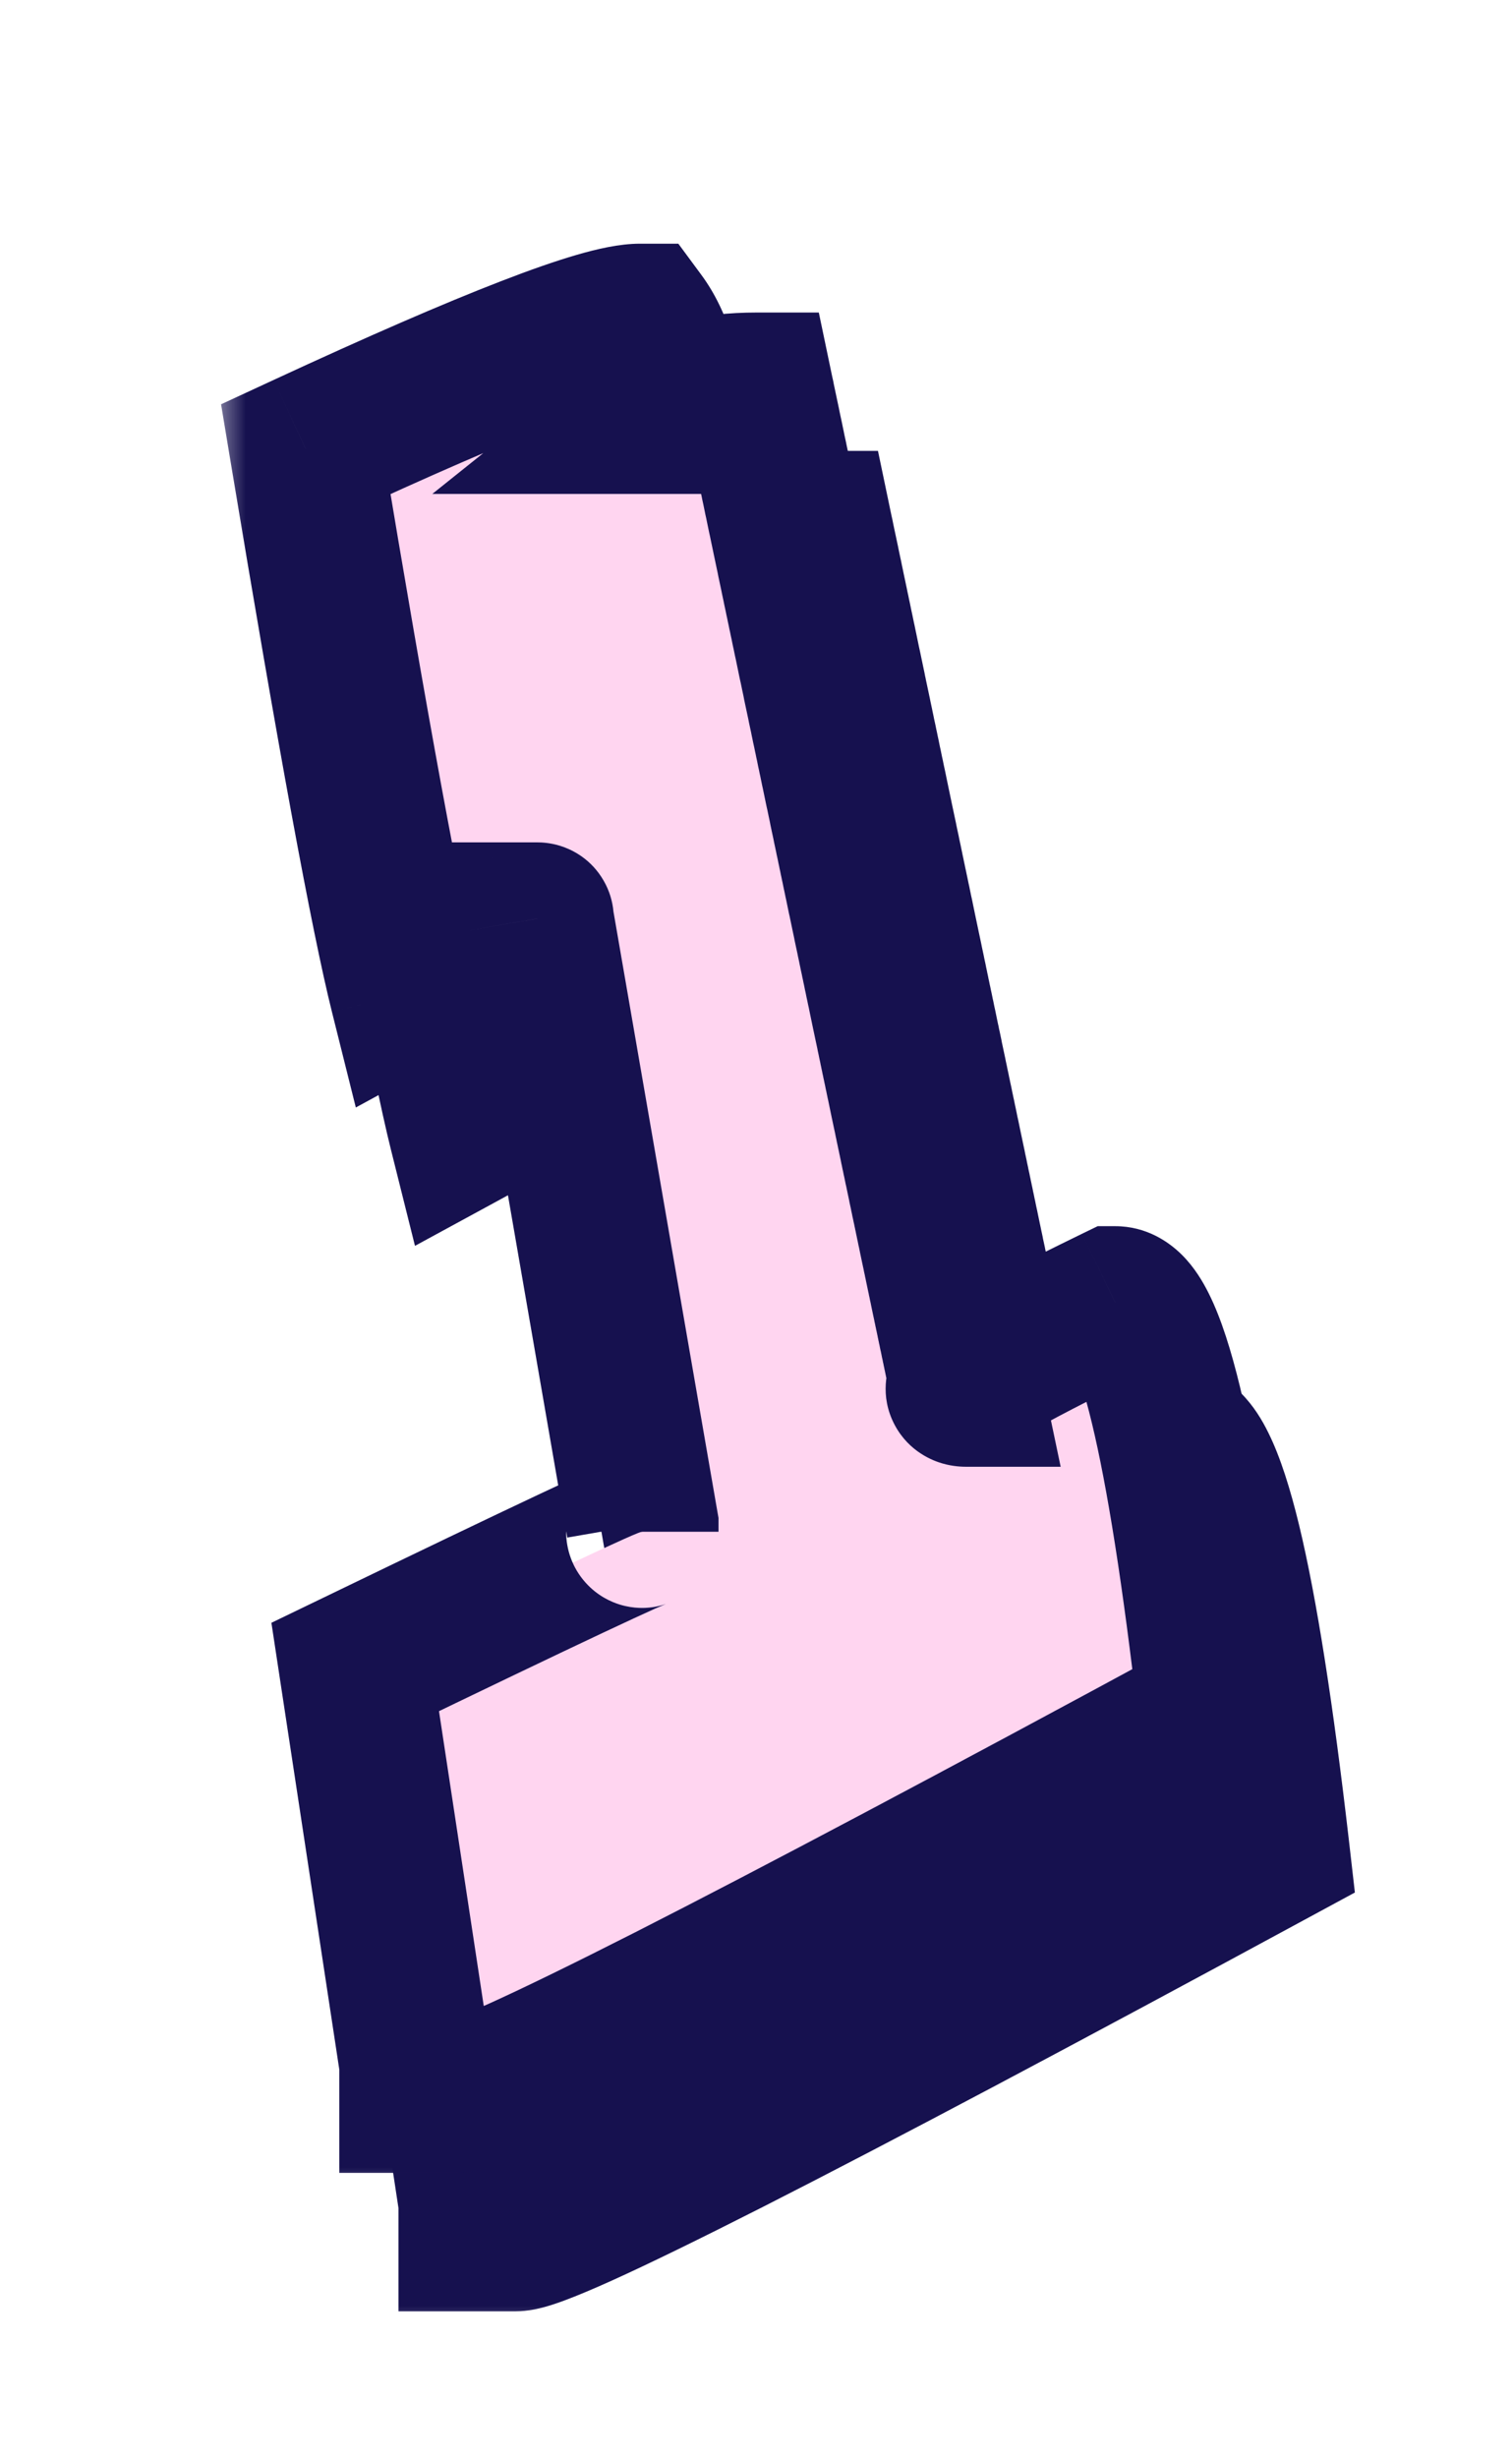 <svg width="24" height="39" viewBox="0 0 24 39" fill="none" xmlns="http://www.w3.org/2000/svg">
<mask id="path-1-outside-1_223_33103" maskUnits="userSpaceOnUse" x="4.341" y="5.075" width="18" height="32" fill="black">
<rect fill="white" x="4.341" y="5.075" width="18" height="32"/>
<path d="M11.096 7.271C11.351 7.616 11.511 8.133 11.575 8.822H11.249C11.632 8.516 12.2 8.363 12.954 8.363C15.175 18.958 16.285 24.256 16.285 24.256C15.941 24.256 16.726 23.79 18.641 22.858C19.19 22.858 19.713 25.022 20.211 29.35C12.692 33.422 8.683 35.458 8.186 35.458H7.535V34.941L6.577 28.641C9.615 27.173 11.134 26.458 11.134 26.497V26.382L9.469 16.769C9.532 16.769 8.837 17.165 7.381 17.956C7.075 16.731 6.545 13.852 5.792 9.32C8.741 7.954 10.509 7.271 11.096 7.271Z"/>
</mask>
<path d="M11.096 7.271C11.351 7.616 11.511 8.133 11.575 8.822H11.249C11.632 8.516 12.2 8.363 12.954 8.363C15.175 18.958 16.285 24.256 16.285 24.256C15.941 24.256 16.726 23.79 18.641 22.858C19.19 22.858 19.713 25.022 20.211 29.35C12.692 33.422 8.683 35.458 8.186 35.458H7.535V34.941L6.577 28.641C9.615 27.173 11.134 26.458 11.134 26.497V26.382L9.469 16.769C9.532 16.769 8.837 17.165 7.381 17.956C7.075 16.731 6.545 13.852 5.792 9.32C8.741 7.954 10.509 7.271 11.096 7.271Z" fill="#16114F"/>
<path d="M11.096 7.271L12.068 6.551L11.706 6.062H11.096V7.271ZM11.575 8.822V10.032H12.902L12.779 8.711L11.575 8.822ZM11.249 8.822L10.494 7.878L7.801 10.032H11.249V8.822ZM12.954 8.363L14.137 8.115L13.936 7.153H12.954V8.363ZM16.285 24.256V25.466H17.775L17.469 24.008L16.285 24.256ZM18.641 22.858V21.649H18.362L18.111 21.771L18.641 22.858ZM20.211 29.35L20.787 30.413L21.506 30.024L21.413 29.212L20.211 29.35ZM7.535 35.458H6.325V36.668H7.535V35.458ZM7.535 34.941H8.744V34.85L8.73 34.76L7.535 34.941ZM6.577 28.641L6.051 27.552L5.247 27.941L5.381 28.823L6.577 28.641ZM11.134 26.382H12.344V26.278L12.326 26.175L11.134 26.382ZM9.469 16.769V15.559H8.031L8.277 16.976L9.469 16.769ZM7.381 17.956L6.208 18.25L6.587 19.765L7.959 19.019L7.381 17.956ZM5.792 9.32L5.284 8.223L4.448 8.61L4.599 9.519L5.792 9.32ZM10.124 7.991C10.19 8.08 10.316 8.343 10.37 8.934L12.779 8.711C12.706 7.923 12.513 7.152 12.068 6.551L10.124 7.991ZM11.575 7.613H11.249V10.032H11.575V7.613ZM12.005 9.767C12.085 9.703 12.335 9.572 12.954 9.572V7.153C12.065 7.153 11.179 7.329 10.494 7.878L12.005 9.767ZM11.77 8.611C11.774 8.632 11.778 8.652 11.783 8.673C11.787 8.694 11.791 8.714 11.796 8.735C11.8 8.756 11.804 8.776 11.809 8.797C11.813 8.817 11.817 8.838 11.822 8.858C11.826 8.879 11.83 8.899 11.834 8.92C11.839 8.94 11.843 8.961 11.847 8.981C11.852 9.002 11.856 9.022 11.86 9.043C11.864 9.063 11.869 9.083 11.873 9.104C11.877 9.124 11.882 9.145 11.886 9.165C11.89 9.185 11.894 9.206 11.899 9.226C11.903 9.246 11.907 9.266 11.911 9.287C11.916 9.307 11.92 9.327 11.924 9.347C11.928 9.368 11.932 9.388 11.937 9.408C11.941 9.428 11.945 9.448 11.949 9.468C11.954 9.488 11.958 9.509 11.962 9.529C11.966 9.549 11.97 9.569 11.975 9.589C11.979 9.609 11.983 9.629 11.987 9.649C11.992 9.669 11.996 9.689 12 9.709C12.004 9.729 12.008 9.749 12.012 9.769C12.017 9.789 12.021 9.809 12.025 9.828C12.029 9.848 12.033 9.868 12.037 9.888C12.042 9.908 12.046 9.928 12.05 9.948C12.054 9.967 12.058 9.987 12.062 10.007C12.066 10.027 12.071 10.046 12.075 10.066C12.079 10.086 12.083 10.105 12.087 10.125C12.091 10.145 12.095 10.165 12.1 10.184C12.104 10.204 12.108 10.223 12.112 10.243C12.116 10.263 12.12 10.282 12.124 10.302C12.128 10.321 12.132 10.341 12.136 10.361C12.14 10.38 12.145 10.399 12.149 10.419C12.153 10.438 12.157 10.458 12.161 10.477C12.165 10.497 12.169 10.516 12.173 10.536C12.177 10.555 12.181 10.574 12.185 10.594C12.189 10.613 12.194 10.633 12.197 10.652C12.202 10.671 12.206 10.69 12.21 10.71C12.214 10.729 12.218 10.748 12.222 10.768C12.226 10.787 12.23 10.806 12.234 10.825C12.238 10.844 12.242 10.864 12.246 10.883C12.25 10.902 12.254 10.921 12.258 10.94C12.262 10.959 12.266 10.978 12.27 10.997C12.274 11.016 12.278 11.036 12.282 11.055C12.286 11.074 12.29 11.093 12.294 11.112C12.298 11.131 12.302 11.15 12.306 11.168C12.31 11.188 12.314 11.206 12.318 11.225C12.322 11.244 12.326 11.263 12.33 11.282C12.334 11.301 12.338 11.32 12.341 11.339C12.345 11.357 12.349 11.376 12.353 11.395C12.357 11.414 12.361 11.433 12.365 11.451C12.369 11.47 12.373 11.489 12.377 11.508C12.381 11.526 12.385 11.545 12.389 11.564C12.393 11.582 12.396 11.601 12.4 11.62C12.404 11.638 12.408 11.657 12.412 11.675C12.416 11.694 12.42 11.713 12.424 11.731C12.428 11.75 12.432 11.768 12.435 11.787C12.439 11.805 12.443 11.824 12.447 11.842C12.451 11.861 12.455 11.879 12.459 11.898C12.463 11.916 12.466 11.934 12.47 11.953C12.474 11.971 12.478 11.99 12.482 12.008C12.486 12.026 12.489 12.045 12.493 12.063C12.497 12.081 12.501 12.1 12.505 12.118C12.509 12.136 12.512 12.154 12.516 12.172C12.52 12.191 12.524 12.209 12.528 12.227C12.532 12.245 12.535 12.264 12.539 12.282C12.543 12.3 12.547 12.318 12.551 12.336C12.554 12.354 12.558 12.372 12.562 12.39C12.566 12.408 12.569 12.426 12.573 12.444C12.577 12.463 12.581 12.48 12.585 12.498C12.588 12.517 12.592 12.534 12.596 12.552C12.6 12.57 12.604 12.588 12.607 12.606C12.611 12.624 12.615 12.642 12.618 12.66C12.622 12.678 12.626 12.695 12.63 12.713C12.633 12.731 12.637 12.749 12.641 12.767C12.645 12.784 12.648 12.802 12.652 12.82C12.656 12.838 12.659 12.855 12.663 12.873C12.667 12.891 12.671 12.909 12.674 12.926C12.678 12.944 12.682 12.962 12.685 12.979C12.689 12.997 12.693 13.014 12.697 13.032C12.7 13.05 12.704 13.067 12.707 13.085C12.711 13.102 12.715 13.12 12.719 13.137C12.722 13.155 12.726 13.172 12.729 13.19C12.733 13.207 12.737 13.225 12.741 13.242C12.744 13.259 12.748 13.277 12.752 13.294C12.755 13.312 12.759 13.329 12.762 13.346C12.766 13.364 12.77 13.381 12.773 13.398C12.777 13.416 12.78 13.433 12.784 13.45C12.788 13.467 12.791 13.485 12.795 13.502C12.799 13.519 12.802 13.536 12.806 13.553C12.809 13.571 12.813 13.588 12.817 13.605C12.82 13.622 12.824 13.639 12.827 13.656C12.831 13.673 12.835 13.69 12.838 13.707C12.842 13.725 12.845 13.742 12.849 13.759C12.852 13.776 12.856 13.793 12.86 13.81C12.863 13.826 12.867 13.844 12.87 13.86C12.874 13.877 12.877 13.894 12.881 13.911C12.884 13.928 12.888 13.945 12.891 13.962C12.895 13.979 12.899 13.995 12.902 14.012C12.905 14.029 12.909 14.046 12.913 14.063C12.916 14.079 12.92 14.096 12.923 14.113C12.927 14.13 12.93 14.146 12.934 14.163C12.937 14.18 12.941 14.197 12.944 14.213C12.948 14.23 12.951 14.246 12.955 14.263C12.958 14.28 12.961 14.296 12.965 14.313C12.969 14.329 12.972 14.346 12.975 14.362C12.979 14.379 12.982 14.396 12.986 14.412C12.989 14.428 12.993 14.445 12.996 14.461C13 14.478 13.003 14.494 13.007 14.511C13.01 14.527 13.013 14.543 13.017 14.56C13.02 14.576 13.024 14.593 13.027 14.609C13.03 14.625 13.034 14.642 13.037 14.658C13.041 14.674 13.044 14.69 13.048 14.707C13.051 14.723 13.054 14.739 13.058 14.755C13.061 14.771 13.065 14.788 13.068 14.804C13.071 14.82 13.075 14.836 13.078 14.852C13.082 14.868 13.085 14.884 13.088 14.901C13.092 14.917 13.095 14.933 13.098 14.949C13.102 14.965 13.105 14.981 13.108 14.997C13.112 15.013 13.115 15.029 13.118 15.045C13.122 15.061 13.125 15.077 13.129 15.093C13.132 15.109 13.135 15.124 13.139 15.14C13.142 15.156 13.145 15.172 13.149 15.188C13.152 15.204 13.155 15.22 13.158 15.236C13.162 15.251 13.165 15.267 13.168 15.283C13.172 15.299 13.175 15.314 13.178 15.33C13.181 15.346 13.185 15.361 13.188 15.377C13.191 15.393 13.195 15.409 13.198 15.424C13.201 15.44 13.204 15.455 13.208 15.471C13.211 15.487 13.214 15.502 13.218 15.518C13.221 15.533 13.224 15.549 13.227 15.564C13.231 15.58 13.234 15.595 13.237 15.611C13.24 15.626 13.244 15.642 13.247 15.657C13.25 15.673 13.253 15.688 13.257 15.704C13.26 15.719 13.263 15.734 13.266 15.75C13.269 15.765 13.273 15.78 13.276 15.796C13.279 15.811 13.282 15.826 13.286 15.842C13.289 15.857 13.292 15.872 13.295 15.887C13.298 15.903 13.302 15.918 13.305 15.933C13.308 15.948 13.311 15.963 13.314 15.979C13.317 15.994 13.32 16.009 13.324 16.024C13.327 16.039 13.33 16.054 13.333 16.069C13.336 16.084 13.339 16.099 13.343 16.114C13.346 16.13 13.349 16.145 13.352 16.16C13.355 16.174 13.358 16.189 13.361 16.204C13.365 16.219 13.368 16.234 13.371 16.249C13.374 16.264 13.377 16.279 13.38 16.294C13.383 16.309 13.386 16.324 13.39 16.338C13.393 16.353 13.396 16.368 13.399 16.383C13.402 16.398 13.405 16.412 13.408 16.427C13.411 16.442 13.414 16.457 13.418 16.471C13.421 16.486 13.424 16.501 13.427 16.515C13.43 16.53 13.433 16.545 13.436 16.559C13.439 16.574 13.442 16.589 13.445 16.603C13.448 16.618 13.451 16.632 13.454 16.647C13.457 16.662 13.46 16.676 13.463 16.691C13.466 16.705 13.47 16.72 13.473 16.734C13.476 16.748 13.479 16.763 13.482 16.777C13.485 16.792 13.488 16.806 13.491 16.821C13.494 16.835 13.497 16.849 13.5 16.864C13.503 16.878 13.506 16.892 13.509 16.907C13.512 16.921 13.515 16.935 13.518 16.95C13.521 16.964 13.524 16.978 13.527 16.992C13.53 17.006 13.533 17.021 13.536 17.035C13.539 17.049 13.542 17.063 13.545 17.077C13.547 17.092 13.55 17.106 13.553 17.12C13.556 17.134 13.559 17.148 13.562 17.162C13.565 17.176 13.568 17.19 13.571 17.204C13.574 17.218 13.577 17.232 13.58 17.246C13.583 17.26 13.586 17.274 13.589 17.288C13.592 17.302 13.595 17.316 13.598 17.33C13.6 17.344 13.603 17.358 13.606 17.372C13.609 17.385 13.612 17.399 13.615 17.413C13.618 17.427 13.621 17.441 13.624 17.454C13.627 17.468 13.629 17.482 13.632 17.496C13.635 17.509 13.638 17.523 13.641 17.537C13.644 17.551 13.647 17.564 13.649 17.578C13.652 17.592 13.655 17.605 13.658 17.619C13.661 17.633 13.664 17.646 13.667 17.66C13.669 17.673 13.672 17.687 13.675 17.7C13.678 17.714 13.681 17.727 13.684 17.741C13.687 17.755 13.689 17.768 13.692 17.781C13.695 17.795 13.698 17.808 13.701 17.822C13.703 17.835 13.706 17.849 13.709 17.862C13.712 17.875 13.715 17.889 13.717 17.902C13.72 17.915 13.723 17.929 13.726 17.942C13.729 17.955 13.731 17.968 13.734 17.982C13.737 17.995 13.74 18.008 13.742 18.021C13.745 18.035 13.748 18.048 13.751 18.061C13.754 18.074 13.756 18.087 13.759 18.101C13.762 18.114 13.765 18.127 13.767 18.14C13.77 18.153 13.773 18.166 13.775 18.179C13.778 18.192 13.781 18.205 13.784 18.218C13.786 18.231 13.789 18.244 13.792 18.257C13.795 18.27 13.797 18.283 13.8 18.296C13.803 18.309 13.806 18.322 13.808 18.335C13.811 18.348 13.814 18.361 13.816 18.373C13.819 18.386 13.822 18.399 13.824 18.412C13.827 18.425 13.83 18.438 13.832 18.45C13.835 18.463 13.838 18.476 13.84 18.489C13.843 18.501 13.846 18.514 13.848 18.527C13.851 18.539 13.854 18.552 13.856 18.565C13.859 18.577 13.862 18.59 13.864 18.603C13.867 18.615 13.87 18.628 13.872 18.64C13.875 18.653 13.877 18.666 13.88 18.678C13.883 18.691 13.885 18.703 13.888 18.716C13.891 18.728 13.893 18.741 13.896 18.753C13.898 18.765 13.901 18.778 13.904 18.79C13.906 18.803 13.909 18.815 13.911 18.827C13.914 18.84 13.917 18.852 13.919 18.864C13.922 18.877 13.924 18.889 13.927 18.901C13.93 18.914 13.932 18.926 13.935 18.938C13.937 18.95 13.94 18.963 13.942 18.975C13.945 18.987 13.947 18.999 13.95 19.011C13.953 19.024 13.955 19.036 13.958 19.048C13.96 19.06 13.963 19.072 13.965 19.084C13.968 19.096 13.97 19.108 13.973 19.12C13.975 19.132 13.978 19.145 13.98 19.157C13.983 19.169 13.985 19.18 13.988 19.192C13.991 19.204 13.993 19.216 13.995 19.228C13.998 19.24 14.001 19.252 14.003 19.264C14.005 19.276 14.008 19.288 14.01 19.299C14.013 19.311 14.015 19.323 14.018 19.335C14.02 19.347 14.023 19.359 14.025 19.37C14.028 19.382 14.03 19.394 14.033 19.406C14.035 19.417 14.037 19.429 14.04 19.441C14.042 19.452 14.045 19.464 14.047 19.476C14.05 19.487 14.052 19.499 14.055 19.511C14.057 19.522 14.059 19.534 14.062 19.545C14.064 19.557 14.067 19.568 14.069 19.58C14.072 19.591 14.074 19.603 14.076 19.614C14.079 19.626 14.081 19.637 14.084 19.649C14.086 19.66 14.088 19.672 14.091 19.683C14.093 19.694 14.096 19.706 14.098 19.717C14.1 19.729 14.103 19.74 14.105 19.751C14.107 19.762 14.11 19.774 14.112 19.785C14.114 19.796 14.117 19.808 14.119 19.819C14.122 19.83 14.124 19.841 14.126 19.852C14.129 19.864 14.131 19.875 14.133 19.886C14.136 19.897 14.138 19.908 14.14 19.919C14.143 19.93 14.145 19.942 14.147 19.953C14.15 19.964 14.152 19.975 14.154 19.986C14.157 19.997 14.159 20.008 14.161 20.019C14.164 20.03 14.166 20.041 14.168 20.052C14.17 20.063 14.173 20.074 14.175 20.085C14.177 20.096 14.18 20.106 14.182 20.117C14.184 20.128 14.186 20.139 14.189 20.15C14.191 20.161 14.193 20.172 14.195 20.182C14.198 20.193 14.2 20.204 14.202 20.215C14.204 20.225 14.207 20.236 14.209 20.247C14.211 20.258 14.213 20.268 14.216 20.279C14.218 20.29 14.22 20.3 14.222 20.311C14.225 20.322 14.227 20.332 14.229 20.343C14.231 20.353 14.233 20.364 14.236 20.374C14.238 20.385 14.24 20.395 14.242 20.406C14.245 20.416 14.247 20.427 14.249 20.437C14.251 20.448 14.253 20.458 14.255 20.469C14.258 20.479 14.26 20.49 14.262 20.5C14.264 20.51 14.266 20.521 14.269 20.531C14.271 20.541 14.273 20.552 14.275 20.562C14.277 20.572 14.279 20.583 14.281 20.593C14.284 20.603 14.286 20.613 14.288 20.624C14.29 20.634 14.292 20.644 14.294 20.654C14.296 20.665 14.299 20.675 14.301 20.685C14.303 20.695 14.305 20.705 14.307 20.715C14.309 20.725 14.311 20.735 14.313 20.745C14.316 20.756 14.318 20.765 14.32 20.776C14.322 20.786 14.324 20.796 14.326 20.806C14.328 20.816 14.33 20.826 14.332 20.835C14.335 20.845 14.337 20.855 14.339 20.865C14.341 20.875 14.343 20.885 14.345 20.895C14.347 20.905 14.349 20.915 14.351 20.924C14.353 20.934 14.355 20.944 14.357 20.954C14.359 20.964 14.361 20.973 14.363 20.983C14.365 20.993 14.367 21.003 14.37 21.012C14.371 21.022 14.373 21.032 14.376 21.041C14.378 21.051 14.38 21.061 14.382 21.07C14.384 21.08 14.386 21.089 14.388 21.099C14.39 21.109 14.392 21.118 14.394 21.128C14.396 21.137 14.398 21.147 14.4 21.156C14.402 21.166 14.404 21.175 14.406 21.185C14.408 21.194 14.41 21.204 14.412 21.213C14.414 21.222 14.415 21.232 14.417 21.241C14.419 21.25 14.421 21.26 14.423 21.269C14.425 21.279 14.427 21.288 14.429 21.297C14.431 21.306 14.433 21.316 14.435 21.325C14.437 21.334 14.439 21.343 14.441 21.353C14.443 21.362 14.445 21.371 14.447 21.38C14.448 21.39 14.45 21.399 14.452 21.408C14.454 21.417 14.456 21.426 14.458 21.435C14.46 21.444 14.462 21.453 14.464 21.462C14.466 21.471 14.468 21.48 14.47 21.489C14.471 21.498 14.473 21.507 14.475 21.516C14.477 21.525 14.479 21.534 14.481 21.543C14.483 21.552 14.485 21.561 14.486 21.57C14.488 21.579 14.49 21.588 14.492 21.597C14.494 21.605 14.496 21.614 14.498 21.623C14.499 21.632 14.501 21.641 14.503 21.649C14.505 21.658 14.507 21.667 14.508 21.676C14.51 21.684 14.512 21.693 14.514 21.702C14.516 21.711 14.518 21.719 14.52 21.728C14.521 21.736 14.523 21.745 14.525 21.754C14.527 21.762 14.528 21.771 14.53 21.78C14.532 21.788 14.534 21.797 14.536 21.805C14.537 21.814 14.539 21.822 14.541 21.831C14.543 21.839 14.545 21.848 14.546 21.856C14.548 21.865 14.55 21.873 14.552 21.881C14.553 21.89 14.555 21.898 14.557 21.907C14.559 21.915 14.56 21.923 14.562 21.932C14.564 21.94 14.566 21.948 14.567 21.956C14.569 21.965 14.571 21.973 14.573 21.981C14.574 21.99 14.576 21.998 14.578 22.006C14.579 22.014 14.581 22.022 14.583 22.031C14.585 22.039 14.586 22.047 14.588 22.055C14.59 22.063 14.591 22.071 14.593 22.079C14.595 22.087 14.597 22.095 14.598 22.104C14.6 22.111 14.602 22.12 14.603 22.128C14.605 22.136 14.607 22.143 14.608 22.151C14.61 22.16 14.612 22.167 14.613 22.175C14.615 22.183 14.617 22.191 14.618 22.199C14.62 22.207 14.622 22.215 14.623 22.223C14.625 22.23 14.627 22.238 14.628 22.246C14.63 22.254 14.631 22.262 14.633 22.269C14.635 22.277 14.636 22.285 14.638 22.293C14.639 22.3 14.641 22.308 14.643 22.316C14.644 22.323 14.646 22.331 14.648 22.339C14.649 22.346 14.651 22.354 14.652 22.362C14.654 22.369 14.655 22.377 14.657 22.384C14.659 22.392 14.66 22.399 14.662 22.407C14.663 22.415 14.665 22.422 14.666 22.429C14.668 22.437 14.67 22.444 14.671 22.452C14.673 22.459 14.674 22.467 14.676 22.474C14.678 22.481 14.679 22.489 14.681 22.496C14.682 22.503 14.684 22.511 14.685 22.518C14.687 22.526 14.688 22.533 14.69 22.54C14.691 22.547 14.693 22.555 14.694 22.562C14.696 22.569 14.697 22.576 14.699 22.584C14.7 22.591 14.702 22.598 14.703 22.605C14.705 22.612 14.706 22.619 14.708 22.626C14.709 22.634 14.711 22.641 14.712 22.648C14.714 22.655 14.715 22.662 14.717 22.669C14.718 22.676 14.72 22.683 14.721 22.69C14.723 22.697 14.724 22.704 14.726 22.711C14.727 22.718 14.728 22.725 14.73 22.732C14.731 22.738 14.733 22.745 14.734 22.752C14.736 22.759 14.737 22.766 14.739 22.773C14.74 22.78 14.741 22.787 14.743 22.793C14.744 22.8 14.746 22.807 14.747 22.814C14.748 22.82 14.75 22.827 14.751 22.834C14.753 22.84 14.754 22.847 14.755 22.854C14.757 22.86 14.758 22.867 14.76 22.874C14.761 22.88 14.762 22.887 14.764 22.894C14.765 22.9 14.767 22.907 14.768 22.913C14.769 22.92 14.771 22.926 14.772 22.933C14.774 22.939 14.775 22.946 14.776 22.952C14.777 22.959 14.779 22.965 14.78 22.972C14.782 22.978 14.783 22.985 14.784 22.991C14.786 22.997 14.787 23.004 14.788 23.01C14.79 23.016 14.791 23.023 14.792 23.029C14.794 23.035 14.795 23.042 14.796 23.048C14.797 23.054 14.799 23.06 14.8 23.067C14.801 23.073 14.803 23.079 14.804 23.085C14.805 23.091 14.807 23.098 14.808 23.104C14.809 23.11 14.81 23.116 14.812 23.122C14.813 23.128 14.814 23.134 14.816 23.14C14.817 23.146 14.818 23.152 14.819 23.158C14.821 23.164 14.822 23.171 14.823 23.176C14.824 23.182 14.826 23.188 14.827 23.194C14.828 23.2 14.829 23.206 14.831 23.212C14.832 23.218 14.833 23.224 14.834 23.23C14.836 23.236 14.837 23.241 14.838 23.247C14.839 23.253 14.84 23.259 14.842 23.265C14.843 23.27 14.844 23.276 14.845 23.282C14.847 23.288 14.848 23.293 14.849 23.299C14.85 23.305 14.851 23.311 14.852 23.316C14.854 23.322 14.855 23.327 14.856 23.333C14.857 23.339 14.858 23.344 14.86 23.35C14.861 23.355 14.862 23.361 14.863 23.366C14.864 23.372 14.865 23.378 14.867 23.383C14.868 23.389 14.869 23.394 14.87 23.399C14.871 23.405 14.872 23.41 14.873 23.416C14.874 23.421 14.876 23.427 14.877 23.432C14.878 23.437 14.879 23.443 14.88 23.448C14.881 23.453 14.882 23.459 14.883 23.464C14.884 23.469 14.886 23.475 14.887 23.48C14.888 23.485 14.889 23.49 14.89 23.495C14.891 23.501 14.892 23.506 14.893 23.511C14.894 23.516 14.896 23.521 14.897 23.527C14.898 23.532 14.899 23.537 14.9 23.542C14.901 23.547 14.902 23.552 14.903 23.557C14.904 23.562 14.905 23.567 14.906 23.572C14.907 23.577 14.908 23.582 14.909 23.587C14.91 23.592 14.911 23.597 14.912 23.602C14.913 23.607 14.914 23.612 14.915 23.617C14.916 23.622 14.918 23.627 14.918 23.631C14.919 23.636 14.921 23.641 14.922 23.646C14.923 23.651 14.924 23.655 14.925 23.66C14.926 23.665 14.927 23.67 14.928 23.674C14.929 23.679 14.93 23.684 14.931 23.689C14.931 23.693 14.932 23.698 14.934 23.703C14.934 23.707 14.935 23.712 14.936 23.716C14.937 23.721 14.938 23.726 14.939 23.73C14.94 23.735 14.941 23.739 14.942 23.744C14.943 23.748 14.944 23.753 14.945 23.757C14.946 23.762 14.947 23.766 14.948 23.771C14.949 23.775 14.95 23.78 14.95 23.784C14.951 23.788 14.952 23.793 14.953 23.797C14.954 23.802 14.955 23.806 14.956 23.81C14.957 23.815 14.958 23.819 14.959 23.823C14.96 23.828 14.96 23.832 14.961 23.836C14.962 23.84 14.963 23.845 14.964 23.849C14.965 23.853 14.966 23.857 14.967 23.861C14.968 23.865 14.969 23.869 14.969 23.874C14.97 23.878 14.971 23.882 14.972 23.886C14.973 23.89 14.974 23.894 14.975 23.898C14.975 23.902 14.976 23.906 14.977 23.91C14.978 23.914 14.979 23.918 14.979 23.922C14.98 23.926 14.981 23.93 14.982 23.934C14.983 23.938 14.984 23.942 14.984 23.946C14.985 23.95 14.986 23.953 14.987 23.957C14.988 23.961 14.988 23.965 14.989 23.969C14.99 23.973 14.991 23.976 14.992 23.98C14.992 23.984 14.993 23.988 14.994 23.991C14.995 23.995 14.995 23.999 14.996 24.002C14.997 24.006 14.998 24.01 14.999 24.013C14.999 24.017 15 24.021 15.001 24.024C15.002 24.028 15.002 24.031 15.003 24.035C15.004 24.038 15.005 24.042 15.005 24.046C15.006 24.049 15.007 24.053 15.008 24.056C15.008 24.059 15.009 24.063 15.01 24.066C15.01 24.07 15.011 24.073 15.012 24.077C15.013 24.08 15.013 24.083 15.014 24.087C15.015 24.09 15.015 24.093 15.016 24.097C15.017 24.1 15.018 24.103 15.018 24.107C15.019 24.11 15.02 24.113 15.02 24.116C15.021 24.12 15.022 24.123 15.022 24.126C15.023 24.129 15.024 24.132 15.024 24.136C15.025 24.139 15.025 24.142 15.026 24.145C15.027 24.148 15.027 24.151 15.028 24.154C15.029 24.157 15.029 24.16 15.03 24.163C15.031 24.166 15.031 24.169 15.032 24.172C15.033 24.175 15.033 24.178 15.034 24.181C15.034 24.184 15.035 24.187 15.036 24.19C15.036 24.193 15.037 24.196 15.037 24.199C15.038 24.202 15.039 24.204 15.039 24.207C15.04 24.21 15.04 24.213 15.041 24.216C15.042 24.219 15.042 24.221 15.043 24.224C15.043 24.227 15.044 24.23 15.044 24.232C15.045 24.235 15.046 24.238 15.046 24.24C15.047 24.243 15.047 24.246 15.048 24.248C15.048 24.251 15.049 24.253 15.05 24.256C15.05 24.259 15.051 24.261 15.051 24.264C15.052 24.266 15.052 24.269 15.053 24.271C15.053 24.274 15.054 24.276 15.054 24.279C15.055 24.281 15.055 24.284 15.056 24.286C15.056 24.289 15.057 24.291 15.057 24.293C15.058 24.296 15.058 24.298 15.059 24.3C15.059 24.303 15.06 24.305 15.06 24.308C15.061 24.31 15.061 24.312 15.062 24.314C15.062 24.317 15.063 24.319 15.063 24.321C15.064 24.323 15.064 24.326 15.065 24.328C15.065 24.33 15.065 24.332 15.066 24.334C15.066 24.336 15.067 24.338 15.067 24.34C15.068 24.343 15.068 24.345 15.069 24.347C15.069 24.349 15.069 24.351 15.07 24.353C15.07 24.355 15.071 24.357 15.071 24.359C15.071 24.361 15.072 24.363 15.072 24.365C15.073 24.367 15.073 24.369 15.073 24.37C15.074 24.372 15.074 24.374 15.075 24.376C15.075 24.378 15.075 24.38 15.076 24.382C15.076 24.384 15.077 24.385 15.077 24.387C15.077 24.389 15.078 24.391 15.078 24.392C15.078 24.394 15.079 24.396 15.079 24.398C15.079 24.399 15.08 24.401 15.08 24.402C15.081 24.404 15.081 24.406 15.081 24.407C15.082 24.409 15.082 24.411 15.082 24.412C15.082 24.414 15.083 24.415 15.083 24.417C15.084 24.418 15.084 24.42 15.084 24.421C15.085 24.423 15.085 24.424 15.085 24.426C15.085 24.427 15.086 24.429 15.086 24.43C15.086 24.432 15.087 24.433 15.087 24.434C15.087 24.436 15.087 24.437 15.088 24.438C15.088 24.44 15.088 24.441 15.088 24.442C15.089 24.444 15.089 24.445 15.089 24.446C15.09 24.447 15.09 24.449 15.09 24.45C15.09 24.451 15.091 24.452 15.091 24.453C15.091 24.455 15.091 24.456 15.092 24.457C15.092 24.458 15.092 24.459 15.092 24.46C15.092 24.461 15.093 24.462 15.093 24.463C15.093 24.465 15.093 24.465 15.094 24.466C15.094 24.468 15.094 24.468 15.094 24.47C15.094 24.471 15.095 24.471 15.095 24.472C15.095 24.473 15.095 24.474 15.095 24.475C15.096 24.476 15.096 24.477 15.096 24.478C15.096 24.479 15.096 24.479 15.097 24.48C15.097 24.481 15.097 24.482 15.097 24.483C15.097 24.483 15.097 24.484 15.097 24.485C15.098 24.485 15.098 24.486 15.098 24.487C15.098 24.488 15.098 24.488 15.098 24.489C15.098 24.49 15.099 24.49 15.099 24.491C15.099 24.491 15.099 24.492 15.099 24.493C15.099 24.493 15.099 24.494 15.099 24.494C15.1 24.495 15.1 24.495 15.1 24.496C15.1 24.496 15.1 24.497 15.1 24.497C15.1 24.497 15.1 24.498 15.1 24.498C15.1 24.499 15.1 24.499 15.101 24.5C15.101 24.5 15.101 24.5 15.101 24.501C15.101 24.501 15.101 24.501 15.101 24.502C15.101 24.502 15.101 24.502 15.101 24.502C15.101 24.503 15.101 24.503 15.101 24.503C15.101 24.503 15.101 24.503 15.101 24.503C15.101 24.504 15.101 24.504 15.101 24.504C15.101 24.504 15.101 24.504 15.101 24.504C15.101 24.504 15.101 24.504 15.101 24.504C15.101 24.504 15.102 24.504 16.285 24.256C17.469 24.008 17.469 24.008 17.469 24.008C17.469 24.008 17.469 24.008 17.469 24.008C17.469 24.008 17.469 24.008 17.469 24.008C17.469 24.007 17.469 24.007 17.469 24.007C17.469 24.007 17.469 24.007 17.469 24.006C17.469 24.006 17.469 24.006 17.469 24.006C17.469 24.006 17.469 24.005 17.469 24.005C17.469 24.005 17.469 24.005 17.468 24.004C17.468 24.004 17.468 24.003 17.468 24.003C17.468 24.003 17.468 24.002 17.468 24.002C17.468 24.002 17.468 24.001 17.468 24.001C17.468 24 17.468 24 17.468 23.999C17.467 23.999 17.467 23.998 17.467 23.998C17.467 23.997 17.467 23.997 17.467 23.996C17.467 23.996 17.467 23.995 17.466 23.994C17.466 23.994 17.466 23.993 17.466 23.992C17.466 23.992 17.466 23.991 17.466 23.991C17.465 23.99 17.465 23.989 17.465 23.988C17.465 23.988 17.465 23.987 17.465 23.986C17.465 23.985 17.464 23.985 17.464 23.984C17.464 23.983 17.464 23.982 17.464 23.981C17.464 23.98 17.463 23.98 17.463 23.979C17.463 23.978 17.463 23.977 17.463 23.976C17.462 23.975 17.462 23.974 17.462 23.973C17.462 23.972 17.462 23.971 17.461 23.97C17.461 23.969 17.461 23.968 17.461 23.967C17.46 23.966 17.46 23.965 17.46 23.964C17.46 23.963 17.46 23.962 17.459 23.96C17.459 23.959 17.459 23.958 17.459 23.957C17.458 23.956 17.458 23.955 17.458 23.953C17.458 23.952 17.457 23.951 17.457 23.95C17.457 23.948 17.457 23.947 17.456 23.946C17.456 23.945 17.456 23.943 17.456 23.942C17.455 23.941 17.455 23.939 17.455 23.938C17.454 23.937 17.454 23.935 17.454 23.934C17.453 23.932 17.453 23.931 17.453 23.93C17.453 23.928 17.452 23.927 17.452 23.925C17.452 23.924 17.451 23.922 17.451 23.921C17.451 23.919 17.45 23.917 17.45 23.916C17.45 23.914 17.449 23.913 17.449 23.911C17.449 23.909 17.448 23.908 17.448 23.906C17.448 23.904 17.447 23.903 17.447 23.901C17.447 23.899 17.446 23.898 17.446 23.896C17.445 23.894 17.445 23.892 17.445 23.891C17.444 23.889 17.444 23.887 17.444 23.885C17.443 23.884 17.443 23.882 17.442 23.88C17.442 23.878 17.442 23.876 17.441 23.874C17.441 23.872 17.441 23.87 17.44 23.868C17.44 23.866 17.439 23.864 17.439 23.863C17.438 23.86 17.438 23.858 17.438 23.857C17.437 23.855 17.437 23.852 17.436 23.85C17.436 23.848 17.435 23.846 17.435 23.844C17.434 23.842 17.434 23.84 17.434 23.838C17.433 23.836 17.433 23.833 17.432 23.831C17.432 23.829 17.431 23.827 17.431 23.825C17.43 23.822 17.43 23.82 17.43 23.818C17.429 23.816 17.428 23.813 17.428 23.811C17.428 23.809 17.427 23.806 17.427 23.804C17.426 23.802 17.426 23.799 17.425 23.797C17.425 23.795 17.424 23.792 17.424 23.79C17.423 23.787 17.423 23.785 17.422 23.782C17.422 23.78 17.421 23.777 17.421 23.775C17.42 23.773 17.419 23.77 17.419 23.767C17.418 23.765 17.418 23.762 17.417 23.76C17.417 23.757 17.416 23.755 17.416 23.752C17.415 23.749 17.415 23.747 17.414 23.744C17.413 23.741 17.413 23.739 17.412 23.736C17.412 23.733 17.411 23.73 17.411 23.728C17.41 23.725 17.409 23.722 17.409 23.719C17.408 23.717 17.408 23.714 17.407 23.711C17.407 23.708 17.406 23.705 17.405 23.702C17.405 23.7 17.404 23.697 17.404 23.694C17.403 23.691 17.402 23.688 17.402 23.685C17.401 23.682 17.4 23.679 17.4 23.676C17.399 23.673 17.398 23.67 17.398 23.667C17.397 23.664 17.397 23.661 17.396 23.658C17.395 23.655 17.395 23.652 17.394 23.649C17.393 23.645 17.393 23.642 17.392 23.639C17.391 23.636 17.391 23.633 17.39 23.63C17.389 23.627 17.389 23.623 17.388 23.62C17.387 23.617 17.387 23.613 17.386 23.61C17.385 23.607 17.385 23.604 17.384 23.6C17.383 23.597 17.383 23.594 17.382 23.59C17.381 23.587 17.38 23.584 17.38 23.58C17.379 23.577 17.378 23.573 17.378 23.57C17.377 23.567 17.376 23.563 17.375 23.56C17.375 23.556 17.374 23.553 17.373 23.549C17.372 23.546 17.372 23.542 17.371 23.538C17.37 23.535 17.369 23.531 17.369 23.528C17.368 23.524 17.367 23.521 17.366 23.517C17.366 23.513 17.365 23.51 17.364 23.506C17.363 23.502 17.363 23.499 17.362 23.495C17.361 23.491 17.36 23.487 17.359 23.484C17.359 23.48 17.358 23.476 17.357 23.472C17.356 23.468 17.355 23.465 17.355 23.461C17.354 23.457 17.353 23.453 17.352 23.449C17.351 23.445 17.351 23.442 17.35 23.438C17.349 23.434 17.348 23.43 17.347 23.426C17.346 23.422 17.346 23.418 17.345 23.414C17.344 23.41 17.343 23.406 17.342 23.402C17.341 23.398 17.34 23.394 17.34 23.39C17.339 23.386 17.338 23.381 17.337 23.377C17.336 23.373 17.335 23.369 17.334 23.365C17.334 23.361 17.333 23.357 17.332 23.352C17.331 23.348 17.33 23.344 17.329 23.34C17.328 23.335 17.327 23.331 17.326 23.327C17.326 23.323 17.325 23.318 17.324 23.314C17.323 23.31 17.322 23.305 17.321 23.301C17.32 23.297 17.319 23.292 17.318 23.288C17.317 23.283 17.317 23.279 17.316 23.274C17.315 23.27 17.314 23.265 17.313 23.261C17.312 23.257 17.311 23.252 17.31 23.247C17.309 23.243 17.308 23.238 17.307 23.234C17.306 23.229 17.305 23.225 17.304 23.22C17.303 23.215 17.302 23.211 17.301 23.206C17.3 23.202 17.299 23.197 17.298 23.192C17.297 23.188 17.296 23.183 17.295 23.178C17.294 23.173 17.293 23.169 17.292 23.164C17.291 23.159 17.29 23.154 17.289 23.149C17.288 23.145 17.287 23.14 17.286 23.135C17.285 23.13 17.284 23.125 17.283 23.12C17.282 23.116 17.281 23.111 17.28 23.106C17.279 23.101 17.278 23.096 17.277 23.091C17.276 23.086 17.275 23.081 17.274 23.076C17.273 23.071 17.272 23.066 17.271 23.061C17.27 23.056 17.269 23.051 17.268 23.046C17.267 23.04 17.265 23.035 17.264 23.03C17.263 23.025 17.262 23.02 17.261 23.015C17.26 23.009 17.259 23.004 17.258 22.999C17.257 22.994 17.256 22.989 17.255 22.983C17.253 22.978 17.252 22.973 17.251 22.968C17.25 22.962 17.249 22.957 17.248 22.952C17.247 22.946 17.246 22.941 17.244 22.936C17.243 22.93 17.242 22.925 17.241 22.919C17.24 22.914 17.239 22.909 17.238 22.903C17.237 22.898 17.235 22.892 17.234 22.887C17.233 22.881 17.232 22.876 17.231 22.87C17.23 22.865 17.229 22.859 17.227 22.853C17.226 22.848 17.225 22.842 17.224 22.837C17.223 22.831 17.221 22.825 17.22 22.82C17.219 22.814 17.218 22.808 17.217 22.803C17.215 22.797 17.214 22.791 17.213 22.785C17.212 22.78 17.211 22.774 17.209 22.768C17.208 22.762 17.207 22.757 17.206 22.751C17.205 22.745 17.203 22.739 17.202 22.733C17.201 22.727 17.2 22.722 17.198 22.716C17.197 22.71 17.196 22.704 17.195 22.698C17.194 22.692 17.192 22.686 17.191 22.68C17.19 22.674 17.188 22.668 17.187 22.662C17.186 22.656 17.185 22.65 17.183 22.644C17.182 22.638 17.181 22.632 17.18 22.626C17.178 22.62 17.177 22.613 17.176 22.607C17.174 22.601 17.173 22.595 17.172 22.589C17.171 22.583 17.169 22.576 17.168 22.57C17.167 22.564 17.165 22.558 17.164 22.552C17.163 22.545 17.161 22.539 17.16 22.533C17.159 22.526 17.157 22.52 17.156 22.514C17.155 22.507 17.153 22.501 17.152 22.494C17.151 22.488 17.149 22.482 17.148 22.475C17.147 22.469 17.145 22.462 17.144 22.456C17.143 22.45 17.141 22.443 17.14 22.436C17.139 22.43 17.137 22.424 17.136 22.417C17.134 22.41 17.133 22.404 17.132 22.397C17.13 22.391 17.129 22.384 17.128 22.377C17.126 22.371 17.125 22.364 17.123 22.357C17.122 22.351 17.12 22.344 17.119 22.337C17.118 22.331 17.116 22.324 17.115 22.317C17.113 22.31 17.112 22.304 17.111 22.297C17.109 22.29 17.108 22.283 17.106 22.276C17.105 22.27 17.104 22.263 17.102 22.256C17.101 22.249 17.099 22.242 17.098 22.235C17.096 22.228 17.095 22.221 17.093 22.214C17.092 22.207 17.09 22.201 17.089 22.194C17.087 22.186 17.086 22.18 17.084 22.172C17.083 22.165 17.082 22.158 17.08 22.151C17.079 22.144 17.077 22.137 17.076 22.13C17.074 22.123 17.073 22.116 17.071 22.109C17.07 22.102 17.068 22.094 17.067 22.087C17.065 22.08 17.064 22.073 17.062 22.066C17.061 22.058 17.059 22.051 17.058 22.044C17.056 22.036 17.055 22.029 17.053 22.022C17.051 22.015 17.05 22.007 17.048 22C17.047 21.992 17.045 21.985 17.044 21.978C17.042 21.97 17.041 21.963 17.039 21.955C17.038 21.948 17.036 21.941 17.034 21.933C17.033 21.926 17.031 21.918 17.03 21.911C17.028 21.903 17.026 21.895 17.025 21.888C17.023 21.88 17.022 21.873 17.02 21.865C17.018 21.858 17.017 21.85 17.015 21.842C17.014 21.835 17.012 21.827 17.011 21.819C17.009 21.812 17.007 21.804 17.006 21.796C17.004 21.788 17.002 21.781 17.001 21.773C16.999 21.765 16.997 21.758 16.996 21.75C16.994 21.742 16.993 21.734 16.991 21.726C16.989 21.718 16.988 21.71 16.986 21.703C16.984 21.695 16.983 21.687 16.981 21.679C16.979 21.671 16.978 21.663 16.976 21.655C16.974 21.647 16.973 21.639 16.971 21.631C16.969 21.623 16.968 21.615 16.966 21.607C16.964 21.599 16.963 21.591 16.961 21.583C16.959 21.575 16.958 21.567 16.956 21.559C16.954 21.55 16.952 21.542 16.951 21.534C16.949 21.526 16.947 21.518 16.946 21.51C16.944 21.501 16.942 21.493 16.94 21.485C16.939 21.477 16.937 21.468 16.935 21.46C16.933 21.452 16.932 21.444 16.93 21.435C16.928 21.427 16.927 21.419 16.925 21.41C16.923 21.402 16.921 21.393 16.919 21.385C16.918 21.377 16.916 21.368 16.914 21.36C16.912 21.351 16.911 21.343 16.909 21.334C16.907 21.326 16.905 21.317 16.904 21.309C16.902 21.3 16.9 21.292 16.898 21.283C16.896 21.275 16.895 21.266 16.893 21.257C16.891 21.249 16.889 21.24 16.887 21.232C16.886 21.223 16.884 21.214 16.882 21.206C16.88 21.197 16.878 21.188 16.876 21.179C16.875 21.171 16.873 21.162 16.871 21.153C16.869 21.144 16.867 21.136 16.865 21.127C16.863 21.118 16.862 21.109 16.86 21.1C16.858 21.091 16.856 21.082 16.854 21.074C16.852 21.065 16.85 21.056 16.849 21.047C16.847 21.038 16.845 21.029 16.843 21.02C16.841 21.011 16.839 21.002 16.837 20.993C16.835 20.984 16.834 20.975 16.832 20.966C16.83 20.957 16.828 20.948 16.826 20.939C16.824 20.93 16.822 20.921 16.82 20.911C16.818 20.902 16.816 20.893 16.814 20.884C16.812 20.875 16.811 20.866 16.809 20.856C16.807 20.847 16.805 20.838 16.803 20.829C16.801 20.819 16.799 20.81 16.797 20.801C16.795 20.791 16.793 20.782 16.791 20.773C16.789 20.764 16.787 20.754 16.785 20.745C16.783 20.735 16.781 20.726 16.779 20.717C16.777 20.707 16.775 20.698 16.773 20.688C16.771 20.679 16.769 20.669 16.767 20.66C16.765 20.65 16.763 20.641 16.761 20.631C16.759 20.622 16.757 20.612 16.755 20.603C16.753 20.593 16.751 20.583 16.749 20.574C16.747 20.564 16.745 20.555 16.743 20.545C16.741 20.535 16.739 20.526 16.737 20.516C16.735 20.506 16.733 20.496 16.731 20.487C16.729 20.477 16.727 20.467 16.725 20.457C16.723 20.448 16.721 20.438 16.719 20.428C16.717 20.418 16.715 20.408 16.713 20.398C16.711 20.389 16.709 20.379 16.706 20.369C16.704 20.359 16.702 20.349 16.7 20.339C16.698 20.329 16.696 20.319 16.694 20.309C16.692 20.299 16.69 20.289 16.688 20.279C16.686 20.269 16.683 20.259 16.681 20.249C16.679 20.239 16.677 20.229 16.675 20.219C16.673 20.209 16.671 20.198 16.669 20.188C16.666 20.178 16.664 20.168 16.662 20.158C16.66 20.148 16.658 20.137 16.656 20.127C16.654 20.117 16.651 20.107 16.649 20.096C16.647 20.086 16.645 20.076 16.643 20.066C16.641 20.055 16.639 20.045 16.636 20.035C16.634 20.024 16.632 20.014 16.63 20.004C16.628 19.993 16.625 19.983 16.623 19.972C16.621 19.962 16.619 19.951 16.617 19.941C16.614 19.931 16.612 19.92 16.61 19.91C16.608 19.899 16.606 19.889 16.604 19.878C16.601 19.867 16.599 19.857 16.597 19.846C16.595 19.836 16.592 19.825 16.59 19.814C16.588 19.804 16.586 19.793 16.584 19.782C16.581 19.772 16.579 19.761 16.577 19.75C16.575 19.74 16.572 19.729 16.57 19.718C16.568 19.707 16.566 19.697 16.563 19.686C16.561 19.675 16.559 19.664 16.556 19.654C16.554 19.643 16.552 19.632 16.55 19.621C16.547 19.61 16.545 19.599 16.543 19.588C16.541 19.577 16.538 19.566 16.536 19.555C16.534 19.544 16.531 19.534 16.529 19.523C16.527 19.512 16.524 19.5 16.522 19.489C16.52 19.478 16.517 19.467 16.515 19.456C16.513 19.445 16.511 19.434 16.508 19.423C16.506 19.412 16.503 19.401 16.501 19.39C16.499 19.378 16.497 19.367 16.494 19.356C16.492 19.345 16.489 19.334 16.487 19.322C16.485 19.311 16.482 19.3 16.48 19.289C16.478 19.277 16.475 19.266 16.473 19.255C16.471 19.244 16.468 19.232 16.466 19.221C16.463 19.209 16.461 19.198 16.459 19.187C16.456 19.175 16.454 19.164 16.451 19.152C16.449 19.141 16.447 19.13 16.444 19.118C16.442 19.107 16.439 19.095 16.437 19.084C16.435 19.072 16.432 19.06 16.43 19.049C16.427 19.037 16.425 19.026 16.422 19.014C16.42 19.003 16.418 18.991 16.415 18.979C16.413 18.968 16.41 18.956 16.408 18.944C16.405 18.933 16.403 18.921 16.4 18.909C16.398 18.898 16.395 18.886 16.393 18.874C16.391 18.862 16.388 18.85 16.386 18.839C16.383 18.827 16.381 18.815 16.378 18.803C16.376 18.791 16.373 18.779 16.371 18.768C16.368 18.756 16.366 18.744 16.363 18.732C16.361 18.72 16.358 18.708 16.356 18.696C16.353 18.684 16.351 18.672 16.348 18.66C16.346 18.648 16.343 18.636 16.341 18.624C16.338 18.612 16.336 18.6 16.333 18.588C16.331 18.576 16.328 18.564 16.325 18.552C16.323 18.539 16.32 18.527 16.318 18.515C16.315 18.503 16.313 18.491 16.31 18.479C16.308 18.466 16.305 18.454 16.302 18.442C16.3 18.43 16.297 18.417 16.295 18.405C16.292 18.393 16.29 18.38 16.287 18.368C16.284 18.356 16.282 18.343 16.279 18.331C16.277 18.319 16.274 18.306 16.271 18.294C16.269 18.282 16.266 18.269 16.264 18.257C16.261 18.244 16.258 18.232 16.256 18.219C16.253 18.207 16.25 18.194 16.248 18.182C16.245 18.169 16.243 18.157 16.24 18.144C16.237 18.131 16.235 18.119 16.232 18.106C16.23 18.094 16.227 18.081 16.224 18.068C16.221 18.056 16.219 18.043 16.216 18.03C16.213 18.018 16.211 18.005 16.208 17.992C16.206 17.98 16.203 17.967 16.2 17.954C16.198 17.941 16.195 17.928 16.192 17.916C16.189 17.903 16.187 17.89 16.184 17.877C16.181 17.864 16.179 17.851 16.176 17.838C16.173 17.826 16.171 17.813 16.168 17.8C16.165 17.787 16.162 17.774 16.16 17.761C16.157 17.748 16.154 17.735 16.151 17.722C16.149 17.709 16.146 17.696 16.143 17.683C16.141 17.67 16.138 17.657 16.135 17.643C16.132 17.63 16.13 17.617 16.127 17.604C16.124 17.591 16.121 17.578 16.119 17.565C16.116 17.552 16.113 17.538 16.11 17.525C16.108 17.512 16.105 17.499 16.102 17.485C16.099 17.472 16.096 17.459 16.094 17.446C16.091 17.432 16.088 17.419 16.085 17.406C16.082 17.392 16.08 17.379 16.077 17.366C16.074 17.352 16.071 17.339 16.068 17.325C16.066 17.312 16.063 17.299 16.06 17.285C16.057 17.272 16.054 17.258 16.052 17.245C16.049 17.231 16.046 17.218 16.043 17.204C16.04 17.191 16.037 17.177 16.034 17.163C16.032 17.15 16.029 17.136 16.026 17.122C16.023 17.109 16.02 17.095 16.017 17.082C16.014 17.068 16.012 17.054 16.009 17.041C16.006 17.027 16.003 17.013 16 16.999C15.997 16.986 15.994 16.972 15.991 16.958C15.989 16.944 15.986 16.93 15.983 16.917C15.98 16.903 15.977 16.889 15.974 16.875C15.971 16.861 15.968 16.847 15.965 16.834C15.962 16.82 15.96 16.806 15.957 16.792C15.954 16.778 15.951 16.764 15.948 16.75C15.945 16.736 15.942 16.722 15.939 16.708C15.936 16.694 15.933 16.68 15.93 16.666C15.927 16.652 15.924 16.637 15.921 16.623C15.918 16.609 15.915 16.595 15.912 16.581C15.909 16.567 15.906 16.553 15.903 16.539C15.9 16.524 15.898 16.51 15.895 16.496C15.892 16.482 15.889 16.468 15.886 16.453C15.883 16.439 15.88 16.425 15.877 16.41C15.874 16.396 15.871 16.382 15.868 16.367C15.865 16.353 15.861 16.339 15.858 16.324C15.855 16.31 15.852 16.295 15.85 16.281C15.846 16.267 15.843 16.252 15.84 16.238C15.837 16.223 15.834 16.209 15.831 16.194C15.828 16.18 15.825 16.165 15.822 16.151C15.819 16.136 15.816 16.122 15.813 16.107C15.81 16.092 15.807 16.078 15.804 16.063C15.801 16.048 15.798 16.034 15.795 16.019C15.791 16.004 15.788 15.99 15.785 15.975C15.782 15.96 15.779 15.946 15.776 15.931C15.773 15.916 15.77 15.901 15.767 15.886C15.764 15.872 15.761 15.857 15.757 15.842C15.754 15.827 15.751 15.812 15.748 15.797C15.745 15.783 15.742 15.768 15.739 15.753C15.736 15.738 15.732 15.723 15.729 15.708C15.726 15.693 15.723 15.678 15.72 15.663C15.717 15.648 15.714 15.633 15.71 15.618C15.707 15.603 15.704 15.588 15.701 15.573C15.698 15.558 15.695 15.543 15.691 15.528C15.688 15.512 15.685 15.497 15.682 15.482C15.679 15.467 15.676 15.452 15.672 15.437C15.669 15.421 15.666 15.406 15.663 15.391C15.66 15.376 15.656 15.361 15.653 15.345C15.65 15.33 15.647 15.315 15.644 15.299C15.64 15.284 15.637 15.269 15.634 15.253C15.631 15.238 15.628 15.223 15.624 15.207C15.621 15.192 15.618 15.176 15.615 15.161C15.611 15.146 15.608 15.13 15.605 15.114C15.602 15.099 15.598 15.084 15.595 15.068C15.592 15.053 15.589 15.037 15.585 15.021C15.582 15.006 15.579 14.99 15.576 14.975C15.572 14.959 15.569 14.943 15.566 14.928C15.562 14.912 15.559 14.896 15.556 14.881C15.553 14.865 15.549 14.849 15.546 14.834C15.543 14.818 15.539 14.802 15.536 14.787C15.533 14.771 15.53 14.755 15.526 14.739C15.523 14.723 15.52 14.707 15.516 14.692C15.513 14.676 15.51 14.66 15.506 14.644C15.503 14.628 15.5 14.612 15.496 14.596C15.493 14.58 15.49 14.565 15.486 14.549C15.483 14.533 15.48 14.517 15.476 14.501C15.473 14.485 15.47 14.469 15.466 14.453C15.463 14.436 15.459 14.42 15.456 14.404C15.453 14.388 15.449 14.372 15.446 14.356C15.443 14.34 15.439 14.324 15.436 14.307C15.432 14.291 15.429 14.275 15.426 14.259C15.422 14.243 15.419 14.226 15.415 14.21C15.412 14.194 15.409 14.178 15.405 14.161C15.402 14.145 15.398 14.129 15.395 14.113C15.391 14.096 15.388 14.08 15.385 14.063C15.381 14.047 15.378 14.031 15.374 14.014C15.371 13.998 15.367 13.981 15.364 13.965C15.361 13.948 15.357 13.932 15.354 13.916C15.35 13.899 15.347 13.883 15.343 13.866C15.34 13.85 15.336 13.833 15.333 13.816C15.329 13.8 15.326 13.783 15.322 13.767C15.319 13.75 15.315 13.733 15.312 13.717C15.308 13.7 15.305 13.683 15.301 13.667C15.298 13.65 15.294 13.633 15.291 13.617C15.287 13.6 15.284 13.583 15.28 13.566C15.277 13.55 15.273 13.533 15.27 13.516C15.266 13.499 15.263 13.482 15.259 13.465C15.256 13.449 15.252 13.432 15.249 13.415C15.245 13.398 15.242 13.381 15.238 13.364C15.234 13.347 15.231 13.33 15.227 13.313C15.224 13.296 15.22 13.279 15.217 13.262C15.213 13.245 15.21 13.228 15.206 13.211C15.202 13.194 15.199 13.177 15.195 13.16C15.192 13.143 15.188 13.126 15.184 13.108C15.181 13.091 15.177 13.074 15.174 13.057C15.17 13.04 15.166 13.023 15.163 13.005C15.159 12.988 15.156 12.971 15.152 12.954C15.148 12.937 15.145 12.919 15.141 12.902C15.137 12.885 15.134 12.867 15.13 12.85C15.127 12.833 15.123 12.815 15.119 12.798C15.116 12.78 15.112 12.763 15.108 12.746C15.105 12.728 15.101 12.711 15.097 12.693C15.094 12.676 15.09 12.658 15.086 12.641C15.083 12.623 15.079 12.606 15.075 12.588C15.072 12.571 15.068 12.553 15.064 12.536C15.061 12.518 15.057 12.5 15.053 12.483C15.05 12.465 15.046 12.447 15.042 12.43C15.038 12.412 15.035 12.395 15.031 12.377C15.027 12.359 15.024 12.341 15.02 12.324C15.016 12.306 15.012 12.288 15.009 12.27C15.005 12.253 15.001 12.235 14.998 12.217C14.994 12.199 14.99 12.181 14.986 12.163C14.982 12.146 14.979 12.128 14.975 12.11C14.971 12.092 14.967 12.074 14.964 12.056C14.96 12.038 14.956 12.02 14.952 12.002C14.949 11.984 14.945 11.966 14.941 11.948C14.937 11.93 14.934 11.912 14.93 11.894C14.926 11.876 14.922 11.858 14.918 11.84C14.915 11.822 14.911 11.803 14.907 11.785C14.903 11.767 14.899 11.749 14.896 11.731C14.892 11.713 14.888 11.694 14.884 11.676C14.88 11.658 14.877 11.64 14.873 11.621C14.869 11.603 14.865 11.585 14.861 11.566C14.857 11.548 14.853 11.53 14.85 11.511C14.846 11.493 14.842 11.475 14.838 11.456C14.834 11.438 14.83 11.42 14.826 11.401C14.823 11.383 14.819 11.364 14.815 11.346C14.811 11.327 14.807 11.309 14.803 11.29C14.799 11.272 14.796 11.253 14.792 11.235C14.788 11.216 14.784 11.198 14.78 11.179C14.776 11.161 14.772 11.142 14.768 11.123C14.764 11.105 14.76 11.086 14.757 11.067C14.752 11.049 14.749 11.03 14.745 11.011C14.741 10.992 14.737 10.974 14.733 10.955C14.729 10.936 14.725 10.917 14.721 10.899C14.717 10.88 14.713 10.861 14.709 10.842C14.705 10.823 14.701 10.805 14.697 10.786C14.694 10.767 14.69 10.748 14.685 10.729C14.682 10.71 14.678 10.691 14.674 10.672C14.67 10.653 14.666 10.634 14.662 10.615C14.658 10.596 14.654 10.577 14.65 10.558C14.646 10.539 14.642 10.52 14.638 10.501C14.634 10.482 14.63 10.463 14.626 10.444C14.622 10.425 14.618 10.405 14.614 10.386C14.61 10.367 14.606 10.348 14.602 10.329C14.598 10.309 14.594 10.29 14.589 10.271C14.585 10.252 14.582 10.233 14.577 10.213C14.573 10.194 14.569 10.175 14.565 10.155C14.561 10.136 14.557 10.117 14.553 10.097C14.549 10.078 14.545 10.059 14.541 10.039C14.537 10.02 14.533 10 14.529 9.981C14.525 9.962 14.521 9.942 14.517 9.923C14.512 9.903 14.508 9.884 14.504 9.864C14.5 9.845 14.496 9.825 14.492 9.805C14.488 9.786 14.484 9.766 14.48 9.747C14.476 9.727 14.471 9.707 14.467 9.688C14.463 9.668 14.459 9.649 14.455 9.629C14.451 9.609 14.447 9.589 14.443 9.57C14.438 9.55 14.434 9.53 14.43 9.511C14.426 9.491 14.422 9.471 14.418 9.451C14.414 9.431 14.409 9.412 14.405 9.392C14.401 9.372 14.397 9.352 14.393 9.332C14.389 9.312 14.384 9.292 14.38 9.272C14.376 9.252 14.372 9.232 14.368 9.213C14.363 9.193 14.359 9.173 14.355 9.153C14.351 9.133 14.347 9.113 14.342 9.092C14.338 9.072 14.334 9.052 14.33 9.032C14.326 9.012 14.321 8.992 14.317 8.972C14.313 8.952 14.309 8.932 14.305 8.911C14.3 8.891 14.296 8.871 14.292 8.851C14.288 8.831 14.283 8.81 14.279 8.79C14.275 8.77 14.271 8.75 14.266 8.729C14.262 8.709 14.258 8.689 14.254 8.668C14.249 8.648 14.245 8.628 14.241 8.607C14.236 8.587 14.232 8.567 14.228 8.546C14.224 8.526 14.219 8.505 14.215 8.485C14.211 8.465 14.207 8.444 14.202 8.424C14.198 8.403 14.194 8.383 14.189 8.362C14.185 8.341 14.181 8.321 14.176 8.3C14.172 8.28 14.168 8.259 14.164 8.239C14.159 8.218 14.155 8.197 14.15 8.177C14.146 8.156 14.142 8.135 14.137 8.115L11.77 8.611ZM16.285 23.047C16.315 23.047 16.425 23.047 16.567 23.088C16.686 23.122 17.054 23.25 17.276 23.664C17.519 24.119 17.39 24.536 17.313 24.705C17.238 24.872 17.143 24.973 17.118 25C17.039 25.083 17.017 25.075 17.233 24.947C17.579 24.742 18.214 24.411 19.17 23.946L18.111 21.771C17.153 22.237 16.438 22.606 15.998 22.867C15.822 22.971 15.549 23.138 15.36 23.338C15.307 23.394 15.194 23.52 15.108 23.709C15.022 23.9 14.892 24.336 15.142 24.804C15.372 25.234 15.757 25.372 15.901 25.414C16.068 25.462 16.212 25.466 16.285 25.466V23.047ZM18.641 24.068C18.28 24.068 18.059 23.884 17.991 23.816C17.928 23.753 17.926 23.724 17.964 23.801C18.038 23.95 18.145 24.252 18.269 24.766C18.513 25.773 18.762 27.336 19.009 29.488L21.413 29.212C21.162 27.036 20.9 25.353 20.621 24.197C20.483 23.629 20.326 23.119 20.131 22.727C20.036 22.533 19.899 22.302 19.7 22.103C19.496 21.9 19.139 21.649 18.641 21.649V24.068ZM19.635 28.286C15.878 30.321 13.007 31.842 11.018 32.853C10.021 33.359 9.257 33.731 8.719 33.974C8.448 34.096 8.251 34.179 8.117 34.228C8.05 34.253 8.014 34.264 8.003 34.267C7.969 34.276 8.051 34.249 8.186 34.249V36.668C8.382 36.668 8.554 36.624 8.637 36.602C8.743 36.573 8.852 36.536 8.957 36.497C9.167 36.419 9.423 36.311 9.715 36.179C10.304 35.913 11.105 35.521 12.113 35.01C14.132 33.984 17.025 32.451 20.787 30.413L19.635 28.286ZM8.186 34.249H7.535V36.668H8.186V34.249ZM8.744 35.458V34.941H6.325V35.458H8.744ZM8.73 34.76L7.773 28.459L5.381 28.823L6.339 35.123L8.73 34.76ZM7.103 29.73C8.622 28.997 9.756 28.453 10.51 28.099C10.888 27.921 11.164 27.793 11.342 27.714C11.434 27.673 11.485 27.651 11.508 27.643C11.525 27.636 11.501 27.646 11.458 27.659C11.451 27.661 11.361 27.689 11.241 27.7C11.203 27.703 11.008 27.723 10.774 27.651C10.645 27.61 10.425 27.518 10.233 27.302C10.019 27.063 9.925 26.769 9.925 26.497H12.344C12.344 26.223 12.25 25.929 12.036 25.689C11.843 25.474 11.623 25.381 11.492 25.34C11.257 25.267 11.06 25.287 11.019 25.291C10.893 25.302 10.794 25.332 10.775 25.338C10.709 25.357 10.649 25.381 10.619 25.392C10.546 25.421 10.456 25.46 10.357 25.504C10.156 25.594 9.861 25.73 9.48 25.91C8.715 26.27 7.571 26.818 6.051 27.552L7.103 29.73ZM12.344 26.497V26.382H9.925V26.497H12.344ZM12.326 26.175L10.66 16.563L8.277 16.976L9.943 26.588L12.326 26.175ZM9.469 17.979C9.405 17.979 9.273 17.974 9.114 17.925C8.957 17.877 8.67 17.751 8.463 17.438C8.243 17.104 8.242 16.758 8.286 16.536C8.326 16.335 8.408 16.193 8.448 16.13C8.529 16.001 8.616 15.919 8.636 15.9C8.67 15.868 8.697 15.846 8.71 15.836C8.749 15.805 8.77 15.794 8.732 15.818C8.676 15.853 8.568 15.917 8.397 16.015C8.059 16.206 7.53 16.499 6.803 16.894L7.959 19.019C8.688 18.623 9.234 18.321 9.593 18.117C9.769 18.017 9.914 17.932 10.016 17.869C10.057 17.843 10.133 17.795 10.204 17.739C10.224 17.723 10.258 17.696 10.297 17.659C10.322 17.635 10.412 17.55 10.495 17.418C10.536 17.353 10.619 17.21 10.659 17.008C10.703 16.785 10.702 16.437 10.481 16.103C10.274 15.789 9.986 15.663 9.828 15.614C9.668 15.564 9.534 15.559 9.469 15.559V17.979ZM8.555 17.663C8.263 16.494 7.741 13.669 6.985 9.122L4.599 9.519C5.349 14.036 5.887 16.967 6.208 18.25L8.555 17.663ZM6.3 10.418C7.765 9.739 8.917 9.24 9.766 8.912C10.191 8.748 10.523 8.633 10.771 8.561C11.048 8.481 11.13 8.481 11.096 8.481V6.062C10.768 6.062 10.409 6.147 10.097 6.238C9.757 6.336 9.353 6.478 8.894 6.655C7.974 7.011 6.768 7.535 5.284 8.223L6.3 10.418Z" fill="#16114F" mask="url(#path-1-outside-1_223_33103)"/>
<mask id="path-3-outside-2_223_33103" maskUnits="userSpaceOnUse" x="3.402" y="2.88" width="18" height="32" fill="black">
<rect fill="white" x="3.402" y="2.88" width="18" height="32"/>
<path d="M10.157 5.076C10.412 5.42 10.572 5.937 10.636 6.627H10.31C10.693 6.32 11.261 6.167 12.015 6.167C14.236 16.763 15.347 22.061 15.347 22.061C15.002 22.061 15.787 21.595 17.702 20.663C18.251 20.663 18.774 22.827 19.272 27.154C11.753 31.227 7.744 33.263 7.247 33.263H6.596V32.746L5.638 26.446C8.676 24.978 10.195 24.263 10.195 24.301V24.186L8.53 14.573C8.593 14.573 7.898 14.969 6.442 15.761C6.136 14.535 5.606 11.656 4.853 7.125C7.802 5.759 9.57 5.076 10.157 5.076Z"/>
</mask>
<path d="M10.157 5.076C10.412 5.42 10.572 5.937 10.636 6.627H10.31C10.693 6.32 11.261 6.167 12.015 6.167C14.236 16.763 15.347 22.061 15.347 22.061C15.002 22.061 15.787 21.595 17.702 20.663C18.251 20.663 18.774 22.827 19.272 27.154C11.753 31.227 7.744 33.263 7.247 33.263H6.596V32.746L5.638 26.446C8.676 24.978 10.195 24.263 10.195 24.301V24.186L8.53 14.573C8.593 14.573 7.898 14.969 6.442 15.761C6.136 14.535 5.606 11.656 4.853 7.125C7.802 5.759 9.57 5.076 10.157 5.076Z" fill="#FFD5F0"/>
<path d="M10.157 5.076L11.129 4.356L10.767 3.866H10.157V5.076ZM10.636 6.627V7.836H11.963L11.84 6.515L10.636 6.627ZM10.31 6.627L9.555 5.682L6.862 7.836H10.31V6.627ZM12.015 6.167L13.198 5.919L12.997 4.958H12.015V6.167ZM15.347 22.061V23.27H16.836L16.53 21.812L15.347 22.061ZM17.702 20.663V19.453H17.423L17.172 19.575L17.702 20.663ZM19.272 27.154L19.848 28.218L20.567 27.828L20.474 27.016L19.272 27.154ZM6.596 33.263H5.386V34.472H6.596V33.263ZM6.596 32.746H7.805V32.654L7.791 32.564L6.596 32.746ZM5.638 26.446L5.112 25.357L4.308 25.745L4.442 26.627L5.638 26.446ZM10.195 24.186H11.405V24.082L11.387 23.98L10.195 24.186ZM8.53 14.573V13.364H7.092L7.338 14.78L8.53 14.573ZM6.442 15.761L5.269 16.054L5.648 17.57L7.02 16.823L6.442 15.761ZM4.853 7.125L4.345 6.027L3.509 6.414L3.66 7.323L4.853 7.125ZM9.185 5.796C9.251 5.885 9.377 6.147 9.431 6.738L11.84 6.515C11.768 5.728 11.574 4.956 11.129 4.356L9.185 5.796ZM10.636 5.417H10.31V7.836H10.636V5.417ZM11.066 7.571C11.146 7.507 11.396 7.377 12.015 7.377V4.958C11.126 4.958 10.24 5.134 9.555 5.682L11.066 7.571ZM10.831 6.415C10.835 6.436 10.839 6.457 10.844 6.477C10.848 6.498 10.852 6.519 10.857 6.539C10.861 6.56 10.865 6.581 10.87 6.601C10.874 6.622 10.878 6.642 10.883 6.663C10.887 6.683 10.891 6.704 10.896 6.724C10.9 6.745 10.904 6.765 10.908 6.786C10.913 6.806 10.917 6.827 10.921 6.847C10.925 6.867 10.93 6.888 10.934 6.908C10.938 6.929 10.943 6.949 10.947 6.969C10.951 6.99 10.955 7.01 10.96 7.03C10.964 7.05 10.968 7.071 10.972 7.091C10.977 7.111 10.981 7.131 10.985 7.152C10.989 7.172 10.993 7.192 10.998 7.212C11.002 7.232 11.006 7.253 11.01 7.273C11.015 7.293 11.019 7.313 11.023 7.333C11.027 7.353 11.031 7.373 11.036 7.393C11.04 7.413 11.044 7.433 11.048 7.453C11.053 7.473 11.057 7.493 11.061 7.513C11.065 7.533 11.069 7.553 11.073 7.573C11.078 7.593 11.082 7.613 11.086 7.633C11.09 7.653 11.094 7.673 11.098 7.692C11.103 7.712 11.107 7.732 11.111 7.752C11.115 7.772 11.119 7.792 11.123 7.811C11.127 7.831 11.132 7.851 11.136 7.87C11.14 7.89 11.144 7.91 11.148 7.93C11.152 7.949 11.156 7.969 11.161 7.989C11.165 8.008 11.169 8.028 11.173 8.047C11.177 8.067 11.181 8.087 11.185 8.106C11.189 8.126 11.193 8.145 11.197 8.165C11.202 8.184 11.206 8.204 11.21 8.223C11.214 8.243 11.218 8.262 11.222 8.282C11.226 8.301 11.23 8.321 11.234 8.34C11.238 8.359 11.242 8.379 11.246 8.398C11.25 8.418 11.255 8.437 11.258 8.456C11.263 8.475 11.267 8.495 11.271 8.514C11.275 8.533 11.279 8.553 11.283 8.572C11.287 8.591 11.291 8.61 11.295 8.63C11.299 8.649 11.303 8.668 11.307 8.687C11.311 8.706 11.315 8.725 11.319 8.744C11.323 8.764 11.327 8.783 11.331 8.802C11.335 8.821 11.339 8.84 11.343 8.859C11.347 8.878 11.351 8.897 11.355 8.916C11.359 8.935 11.363 8.954 11.367 8.973C11.371 8.992 11.375 9.011 11.379 9.03C11.383 9.049 11.387 9.068 11.391 9.086C11.395 9.105 11.399 9.124 11.402 9.143C11.406 9.162 11.41 9.181 11.414 9.199C11.418 9.218 11.422 9.237 11.426 9.256C11.43 9.274 11.434 9.293 11.438 9.312C11.442 9.331 11.446 9.349 11.45 9.368C11.454 9.387 11.457 9.405 11.461 9.424C11.465 9.443 11.469 9.461 11.473 9.48C11.477 9.498 11.481 9.517 11.485 9.536C11.489 9.554 11.493 9.573 11.496 9.591C11.5 9.61 11.504 9.628 11.508 9.647C11.512 9.665 11.516 9.684 11.52 9.702C11.524 9.72 11.527 9.739 11.531 9.757C11.535 9.776 11.539 9.794 11.543 9.812C11.547 9.831 11.55 9.849 11.554 9.867C11.558 9.886 11.562 9.904 11.566 9.922C11.57 9.94 11.573 9.959 11.577 9.977C11.581 9.995 11.585 10.013 11.589 10.031C11.593 10.05 11.596 10.068 11.6 10.086C11.604 10.104 11.608 10.122 11.612 10.14C11.615 10.159 11.619 10.177 11.623 10.195C11.627 10.213 11.631 10.231 11.634 10.249C11.638 10.267 11.642 10.285 11.646 10.303C11.649 10.321 11.653 10.339 11.657 10.357C11.661 10.375 11.665 10.393 11.668 10.411C11.672 10.428 11.676 10.446 11.68 10.464C11.683 10.482 11.687 10.5 11.691 10.518C11.694 10.536 11.698 10.553 11.702 10.571C11.706 10.589 11.709 10.607 11.713 10.624C11.717 10.642 11.72 10.66 11.724 10.678C11.728 10.695 11.732 10.713 11.735 10.731C11.739 10.748 11.743 10.766 11.746 10.784C11.75 10.801 11.754 10.819 11.758 10.836C11.761 10.854 11.765 10.871 11.769 10.889C11.772 10.907 11.776 10.924 11.78 10.942C11.783 10.959 11.787 10.977 11.791 10.994C11.794 11.011 11.798 11.029 11.802 11.046C11.805 11.064 11.809 11.081 11.812 11.099C11.816 11.116 11.82 11.133 11.823 11.151C11.827 11.168 11.831 11.185 11.834 11.203C11.838 11.22 11.842 11.237 11.845 11.255C11.849 11.272 11.852 11.289 11.856 11.306C11.86 11.323 11.863 11.341 11.867 11.358C11.87 11.375 11.874 11.392 11.878 11.409C11.881 11.426 11.885 11.444 11.888 11.461C11.892 11.478 11.896 11.495 11.899 11.512C11.903 11.529 11.906 11.546 11.91 11.563C11.913 11.58 11.917 11.597 11.921 11.614C11.924 11.631 11.928 11.648 11.931 11.665C11.935 11.682 11.938 11.699 11.942 11.716C11.945 11.732 11.949 11.749 11.952 11.766C11.956 11.783 11.96 11.8 11.963 11.817C11.967 11.834 11.97 11.85 11.974 11.867C11.977 11.884 11.981 11.901 11.984 11.917C11.988 11.934 11.991 11.951 11.995 11.967C11.998 11.984 12.002 12.001 12.005 12.018C12.009 12.034 12.012 12.051 12.016 12.067C12.019 12.084 12.023 12.101 12.026 12.117C12.03 12.134 12.033 12.15 12.036 12.167C12.04 12.183 12.043 12.2 12.047 12.216C12.05 12.233 12.054 12.249 12.057 12.266C12.061 12.282 12.064 12.299 12.068 12.315C12.071 12.332 12.074 12.348 12.078 12.364C12.081 12.381 12.085 12.397 12.088 12.413C12.091 12.43 12.095 12.446 12.098 12.462C12.102 12.479 12.105 12.495 12.109 12.511C12.112 12.527 12.115 12.543 12.119 12.56C12.122 12.576 12.126 12.592 12.129 12.608C12.132 12.624 12.136 12.641 12.139 12.657C12.143 12.673 12.146 12.689 12.149 12.705C12.153 12.721 12.156 12.737 12.159 12.753C12.163 12.769 12.166 12.785 12.169 12.801C12.173 12.817 12.176 12.833 12.18 12.849C12.183 12.865 12.186 12.881 12.19 12.897C12.193 12.913 12.196 12.929 12.2 12.945C12.203 12.961 12.206 12.977 12.21 12.992C12.213 13.008 12.216 13.024 12.22 13.04C12.223 13.056 12.226 13.072 12.229 13.087C12.233 13.103 12.236 13.119 12.239 13.134C12.243 13.15 12.246 13.166 12.249 13.182C12.252 13.197 12.256 13.213 12.259 13.229C12.262 13.244 12.266 13.26 12.269 13.275C12.272 13.291 12.275 13.307 12.279 13.322C12.282 13.338 12.285 13.353 12.288 13.369C12.292 13.384 12.295 13.4 12.298 13.415C12.301 13.431 12.305 13.446 12.308 13.462C12.311 13.477 12.314 13.492 12.318 13.508C12.321 13.523 12.324 13.539 12.327 13.554C12.331 13.569 12.334 13.585 12.337 13.6C12.34 13.615 12.343 13.631 12.347 13.646C12.35 13.661 12.353 13.677 12.356 13.692C12.359 13.707 12.363 13.722 12.366 13.737C12.369 13.753 12.372 13.768 12.375 13.783C12.378 13.798 12.382 13.813 12.385 13.828C12.388 13.844 12.391 13.859 12.394 13.874C12.397 13.889 12.401 13.904 12.404 13.919C12.407 13.934 12.41 13.949 12.413 13.964C12.416 13.979 12.419 13.994 12.423 14.009C12.426 14.024 12.429 14.039 12.432 14.054C12.435 14.069 12.438 14.083 12.441 14.098C12.444 14.113 12.448 14.128 12.451 14.143C12.454 14.158 12.457 14.172 12.46 14.187C12.463 14.202 12.466 14.217 12.469 14.232C12.472 14.246 12.476 14.261 12.479 14.276C12.482 14.29 12.485 14.305 12.488 14.32C12.491 14.335 12.494 14.349 12.497 14.364C12.5 14.378 12.503 14.393 12.506 14.408C12.509 14.422 12.512 14.437 12.515 14.451C12.518 14.466 12.521 14.48 12.524 14.495C12.527 14.509 12.531 14.524 12.534 14.538C12.537 14.553 12.54 14.567 12.543 14.582C12.546 14.596 12.549 14.611 12.552 14.625C12.555 14.639 12.558 14.654 12.561 14.668C12.564 14.682 12.567 14.697 12.57 14.711C12.573 14.725 12.576 14.74 12.579 14.754C12.582 14.768 12.585 14.783 12.588 14.797C12.591 14.811 12.594 14.825 12.597 14.839C12.6 14.854 12.603 14.868 12.606 14.882C12.609 14.896 12.611 14.91 12.614 14.924C12.617 14.938 12.62 14.952 12.623 14.966C12.626 14.98 12.629 14.995 12.632 15.009C12.635 15.023 12.638 15.037 12.641 15.051C12.644 15.065 12.647 15.079 12.65 15.092C12.653 15.107 12.656 15.12 12.659 15.134C12.661 15.148 12.664 15.162 12.667 15.176C12.67 15.19 12.673 15.204 12.676 15.217C12.679 15.231 12.682 15.245 12.685 15.259C12.688 15.273 12.69 15.286 12.693 15.3C12.696 15.314 12.699 15.328 12.702 15.341C12.705 15.355 12.708 15.369 12.71 15.382C12.713 15.396 12.716 15.41 12.719 15.423C12.722 15.437 12.725 15.45 12.728 15.464C12.73 15.478 12.733 15.491 12.736 15.505C12.739 15.518 12.742 15.532 12.745 15.545C12.748 15.559 12.75 15.572 12.753 15.586C12.756 15.599 12.759 15.613 12.762 15.626C12.764 15.639 12.767 15.653 12.77 15.666C12.773 15.68 12.776 15.693 12.778 15.706C12.781 15.72 12.784 15.733 12.787 15.746C12.79 15.76 12.792 15.773 12.795 15.786C12.798 15.799 12.801 15.813 12.803 15.826C12.806 15.839 12.809 15.852 12.812 15.866C12.815 15.879 12.817 15.892 12.82 15.905C12.823 15.918 12.826 15.931 12.828 15.944C12.831 15.957 12.834 15.97 12.837 15.983C12.839 15.997 12.842 16.01 12.845 16.023C12.848 16.036 12.85 16.049 12.853 16.062C12.856 16.075 12.858 16.087 12.861 16.101C12.864 16.113 12.867 16.126 12.869 16.139C12.872 16.152 12.875 16.165 12.877 16.178C12.88 16.191 12.883 16.203 12.885 16.216C12.888 16.229 12.891 16.242 12.893 16.255C12.896 16.267 12.899 16.28 12.901 16.293C12.904 16.306 12.907 16.318 12.909 16.331C12.912 16.344 12.915 16.357 12.917 16.369C12.92 16.382 12.923 16.394 12.925 16.407C12.928 16.42 12.931 16.432 12.933 16.445C12.936 16.457 12.938 16.47 12.941 16.482C12.944 16.495 12.946 16.508 12.949 16.52C12.952 16.532 12.954 16.545 12.957 16.557C12.96 16.57 12.962 16.582 12.965 16.595C12.967 16.607 12.97 16.619 12.973 16.632C12.975 16.644 12.978 16.657 12.98 16.669C12.983 16.681 12.985 16.694 12.988 16.706C12.991 16.718 12.993 16.73 12.996 16.743C12.998 16.755 13.001 16.767 13.003 16.779C13.006 16.791 13.008 16.804 13.011 16.816C13.014 16.828 13.016 16.84 13.019 16.852C13.021 16.864 13.024 16.877 13.026 16.889C13.029 16.901 13.031 16.913 13.034 16.925C13.036 16.937 13.039 16.949 13.041 16.961C13.044 16.973 13.046 16.985 13.049 16.997C13.052 17.009 13.054 17.021 13.056 17.033C13.059 17.044 13.062 17.056 13.064 17.068C13.066 17.08 13.069 17.092 13.071 17.104C13.074 17.116 13.076 17.128 13.079 17.139C13.081 17.151 13.084 17.163 13.086 17.175C13.089 17.186 13.091 17.198 13.094 17.21C13.096 17.222 13.099 17.233 13.101 17.245C13.104 17.257 13.106 17.268 13.108 17.28C13.111 17.292 13.113 17.303 13.116 17.315C13.118 17.326 13.12 17.338 13.123 17.35C13.125 17.361 13.128 17.373 13.13 17.384C13.133 17.396 13.135 17.407 13.137 17.419C13.14 17.43 13.142 17.442 13.145 17.453C13.147 17.465 13.149 17.476 13.152 17.487C13.154 17.499 13.157 17.51 13.159 17.521C13.161 17.533 13.164 17.544 13.166 17.555C13.168 17.567 13.171 17.578 13.173 17.589C13.176 17.601 13.178 17.612 13.18 17.623C13.183 17.634 13.185 17.646 13.187 17.657C13.19 17.668 13.192 17.679 13.194 17.69C13.197 17.701 13.199 17.713 13.201 17.724C13.204 17.735 13.206 17.746 13.208 17.757C13.211 17.768 13.213 17.779 13.215 17.79C13.218 17.801 13.22 17.812 13.222 17.823C13.225 17.834 13.227 17.845 13.229 17.856C13.231 17.867 13.234 17.878 13.236 17.889C13.238 17.9 13.241 17.911 13.243 17.922C13.245 17.933 13.247 17.943 13.25 17.954C13.252 17.965 13.254 17.976 13.257 17.987C13.259 17.997 13.261 18.008 13.263 18.019C13.265 18.03 13.268 18.041 13.27 18.051C13.272 18.062 13.274 18.073 13.277 18.083C13.279 18.094 13.281 18.105 13.283 18.115C13.286 18.126 13.288 18.136 13.29 18.147C13.292 18.158 13.295 18.168 13.297 18.179C13.299 18.189 13.301 18.2 13.303 18.21C13.306 18.221 13.308 18.231 13.31 18.242C13.312 18.252 13.314 18.263 13.317 18.273C13.319 18.284 13.321 18.294 13.323 18.304C13.325 18.315 13.327 18.325 13.33 18.335C13.332 18.346 13.334 18.356 13.336 18.366C13.338 18.377 13.34 18.387 13.343 18.397C13.345 18.408 13.347 18.418 13.349 18.428C13.351 18.438 13.353 18.448 13.355 18.459C13.358 18.469 13.36 18.479 13.362 18.489C13.364 18.499 13.366 18.509 13.368 18.52C13.37 18.53 13.372 18.54 13.374 18.55C13.377 18.56 13.379 18.57 13.381 18.58C13.383 18.59 13.385 18.6 13.387 18.61C13.389 18.62 13.391 18.63 13.393 18.64C13.396 18.65 13.398 18.66 13.4 18.67C13.402 18.68 13.404 18.689 13.406 18.699C13.408 18.709 13.41 18.719 13.412 18.729C13.414 18.739 13.416 18.748 13.418 18.758C13.42 18.768 13.422 18.778 13.424 18.788C13.426 18.797 13.428 18.807 13.431 18.817C13.432 18.826 13.434 18.836 13.437 18.846C13.439 18.855 13.441 18.865 13.443 18.875C13.445 18.884 13.447 18.894 13.449 18.903C13.451 18.913 13.453 18.922 13.455 18.932C13.457 18.942 13.459 18.951 13.461 18.961C13.463 18.97 13.465 18.98 13.467 18.989C13.469 18.998 13.471 19.008 13.473 19.017C13.475 19.027 13.476 19.036 13.479 19.046C13.48 19.055 13.482 19.064 13.484 19.074C13.486 19.083 13.488 19.092 13.49 19.102C13.492 19.111 13.494 19.12 13.496 19.129C13.498 19.139 13.5 19.148 13.502 19.157C13.504 19.166 13.506 19.175 13.508 19.185C13.51 19.194 13.511 19.203 13.513 19.212C13.515 19.221 13.517 19.23 13.519 19.239C13.521 19.249 13.523 19.258 13.525 19.267C13.527 19.276 13.529 19.285 13.53 19.294C13.532 19.303 13.534 19.312 13.536 19.321C13.538 19.33 13.54 19.339 13.542 19.348C13.544 19.357 13.546 19.366 13.547 19.374C13.549 19.383 13.551 19.392 13.553 19.401C13.555 19.41 13.557 19.419 13.559 19.427C13.56 19.436 13.562 19.445 13.564 19.454C13.566 19.463 13.568 19.471 13.57 19.48C13.571 19.489 13.573 19.498 13.575 19.506C13.577 19.515 13.579 19.524 13.581 19.532C13.582 19.541 13.584 19.55 13.586 19.558C13.588 19.567 13.589 19.575 13.591 19.584C13.593 19.593 13.595 19.601 13.597 19.61C13.598 19.618 13.6 19.627 13.602 19.635C13.604 19.644 13.606 19.652 13.607 19.66C13.609 19.669 13.611 19.677 13.613 19.686C13.614 19.694 13.616 19.703 13.618 19.711C13.62 19.719 13.621 19.728 13.623 19.736C13.625 19.744 13.627 19.753 13.628 19.761C13.63 19.769 13.632 19.777 13.634 19.786C13.635 19.794 13.637 19.802 13.639 19.81C13.64 19.819 13.642 19.827 13.644 19.835C13.646 19.843 13.647 19.851 13.649 19.859C13.651 19.867 13.652 19.876 13.654 19.884C13.656 19.892 13.658 19.9 13.659 19.908C13.661 19.916 13.663 19.924 13.664 19.932C13.666 19.94 13.668 19.948 13.669 19.956C13.671 19.964 13.673 19.972 13.674 19.98C13.676 19.988 13.678 19.995 13.679 20.003C13.681 20.011 13.683 20.019 13.684 20.027C13.686 20.035 13.688 20.043 13.689 20.05C13.691 20.058 13.692 20.066 13.694 20.074C13.696 20.082 13.697 20.089 13.699 20.097C13.7 20.105 13.702 20.113 13.704 20.12C13.705 20.128 13.707 20.136 13.709 20.143C13.71 20.151 13.712 20.158 13.713 20.166C13.715 20.174 13.716 20.181 13.718 20.189C13.72 20.196 13.721 20.204 13.723 20.211C13.724 20.219 13.726 20.226 13.728 20.234C13.729 20.241 13.731 20.249 13.732 20.256C13.734 20.264 13.735 20.271 13.737 20.278C13.739 20.286 13.74 20.293 13.742 20.301C13.743 20.308 13.745 20.315 13.746 20.323C13.748 20.33 13.749 20.337 13.751 20.345C13.752 20.352 13.754 20.359 13.755 20.366C13.757 20.373 13.758 20.381 13.76 20.388C13.761 20.395 13.763 20.402 13.764 20.409C13.766 20.416 13.767 20.424 13.769 20.431C13.77 20.438 13.772 20.445 13.773 20.452C13.775 20.459 13.776 20.466 13.778 20.473C13.779 20.48 13.781 20.487 13.782 20.494C13.784 20.501 13.785 20.508 13.787 20.515C13.788 20.522 13.79 20.529 13.791 20.536C13.792 20.543 13.794 20.55 13.795 20.557C13.797 20.564 13.798 20.57 13.8 20.577C13.801 20.584 13.802 20.591 13.804 20.598C13.805 20.604 13.807 20.611 13.808 20.618C13.809 20.625 13.811 20.631 13.812 20.638C13.814 20.645 13.815 20.651 13.817 20.658C13.818 20.665 13.819 20.672 13.821 20.678C13.822 20.685 13.823 20.691 13.825 20.698C13.826 20.705 13.828 20.711 13.829 20.718C13.83 20.724 13.832 20.731 13.833 20.737C13.835 20.744 13.836 20.75 13.837 20.757C13.839 20.763 13.84 20.77 13.841 20.776C13.843 20.782 13.844 20.789 13.845 20.795C13.847 20.802 13.848 20.808 13.849 20.814C13.851 20.821 13.852 20.827 13.853 20.833C13.855 20.84 13.856 20.846 13.857 20.852C13.858 20.858 13.86 20.865 13.861 20.871C13.863 20.877 13.864 20.883 13.865 20.89C13.866 20.896 13.868 20.902 13.869 20.908C13.87 20.914 13.871 20.92 13.873 20.926C13.874 20.933 13.875 20.939 13.877 20.945C13.878 20.951 13.879 20.957 13.88 20.963C13.882 20.969 13.883 20.975 13.884 20.981C13.885 20.987 13.887 20.993 13.888 20.999C13.889 21.005 13.89 21.011 13.892 21.017C13.893 21.022 13.894 21.028 13.895 21.034C13.897 21.04 13.898 21.046 13.899 21.052C13.9 21.057 13.902 21.063 13.903 21.069C13.904 21.075 13.905 21.081 13.906 21.086C13.908 21.092 13.909 21.098 13.91 21.104C13.911 21.109 13.912 21.115 13.914 21.12C13.915 21.126 13.916 21.132 13.917 21.137C13.918 21.143 13.919 21.149 13.921 21.154C13.922 21.16 13.923 21.165 13.924 21.171C13.925 21.176 13.926 21.182 13.928 21.187C13.929 21.193 13.93 21.198 13.931 21.204C13.932 21.209 13.933 21.215 13.934 21.22C13.935 21.226 13.937 21.231 13.938 21.236C13.939 21.242 13.94 21.247 13.941 21.252C13.942 21.258 13.943 21.263 13.944 21.268C13.946 21.274 13.947 21.279 13.948 21.284C13.949 21.29 13.95 21.295 13.951 21.3C13.952 21.305 13.953 21.31 13.954 21.316C13.955 21.321 13.957 21.326 13.958 21.331C13.959 21.336 13.96 21.341 13.961 21.346C13.962 21.351 13.963 21.356 13.964 21.361C13.965 21.367 13.966 21.372 13.967 21.377C13.968 21.382 13.969 21.387 13.97 21.392C13.971 21.396 13.972 21.401 13.973 21.406C13.974 21.411 13.976 21.416 13.976 21.421C13.977 21.426 13.979 21.431 13.98 21.436C13.981 21.441 13.982 21.445 13.983 21.45C13.984 21.455 13.985 21.46 13.986 21.465C13.987 21.469 13.988 21.474 13.989 21.479C13.99 21.484 13.991 21.488 13.992 21.493C13.992 21.498 13.993 21.502 13.995 21.507C13.995 21.512 13.996 21.516 13.997 21.521C13.998 21.526 13.999 21.53 14 21.535C14.001 21.539 14.002 21.544 14.003 21.548C14.004 21.553 14.005 21.557 14.006 21.562C14.007 21.566 14.008 21.571 14.009 21.575C14.01 21.58 14.011 21.584 14.012 21.588C14.012 21.593 14.013 21.597 14.014 21.602C14.015 21.606 14.016 21.61 14.017 21.615C14.018 21.619 14.019 21.623 14.02 21.628C14.021 21.632 14.022 21.636 14.023 21.64C14.023 21.645 14.024 21.649 14.025 21.653C14.026 21.657 14.027 21.661 14.028 21.666C14.029 21.67 14.03 21.674 14.03 21.678C14.031 21.682 14.032 21.686 14.033 21.69C14.034 21.694 14.035 21.698 14.036 21.703C14.036 21.707 14.037 21.711 14.038 21.715C14.039 21.719 14.04 21.723 14.04 21.727C14.041 21.73 14.042 21.734 14.043 21.738C14.044 21.742 14.045 21.746 14.046 21.75C14.046 21.754 14.047 21.758 14.048 21.762C14.049 21.765 14.05 21.769 14.05 21.773C14.051 21.777 14.052 21.781 14.053 21.784C14.053 21.788 14.054 21.792 14.055 21.796C14.056 21.799 14.057 21.803 14.057 21.807C14.058 21.81 14.059 21.814 14.06 21.818C14.06 21.821 14.061 21.825 14.062 21.829C14.063 21.832 14.063 21.836 14.064 21.839C14.065 21.843 14.066 21.846 14.066 21.85C14.067 21.853 14.068 21.857 14.069 21.86C14.069 21.864 14.07 21.867 14.071 21.871C14.072 21.874 14.072 21.878 14.073 21.881C14.074 21.884 14.074 21.888 14.075 21.891C14.076 21.895 14.076 21.898 14.077 21.901C14.078 21.904 14.079 21.908 14.079 21.911C14.08 21.914 14.081 21.918 14.081 21.921C14.082 21.924 14.083 21.927 14.083 21.93C14.084 21.934 14.085 21.937 14.085 21.94C14.086 21.943 14.087 21.946 14.087 21.949C14.088 21.953 14.088 21.956 14.089 21.959C14.09 21.962 14.091 21.965 14.091 21.968C14.092 21.971 14.092 21.974 14.093 21.977C14.094 21.98 14.094 21.983 14.095 21.986C14.095 21.989 14.096 21.992 14.097 21.994C14.097 21.997 14.098 22 14.098 22.003C14.099 22.006 14.1 22.009 14.1 22.012C14.101 22.015 14.101 22.017 14.102 22.02C14.103 22.023 14.103 22.026 14.104 22.029C14.104 22.031 14.105 22.034 14.105 22.037C14.106 22.039 14.107 22.042 14.107 22.045C14.108 22.047 14.108 22.05 14.109 22.053C14.109 22.055 14.11 22.058 14.111 22.061C14.111 22.063 14.112 22.066 14.112 22.068C14.113 22.071 14.113 22.073 14.114 22.076C14.114 22.078 14.115 22.081 14.115 22.083C14.116 22.086 14.116 22.088 14.117 22.091C14.117 22.093 14.118 22.095 14.118 22.098C14.119 22.1 14.119 22.102 14.12 22.105C14.12 22.107 14.121 22.11 14.121 22.112C14.122 22.114 14.122 22.116 14.123 22.119C14.123 22.121 14.124 22.123 14.124 22.125C14.125 22.128 14.125 22.13 14.126 22.132C14.126 22.134 14.126 22.136 14.127 22.139C14.127 22.141 14.128 22.143 14.128 22.145C14.129 22.147 14.129 22.149 14.13 22.151C14.13 22.153 14.13 22.155 14.131 22.157C14.131 22.159 14.132 22.161 14.132 22.163C14.133 22.165 14.133 22.167 14.133 22.169C14.134 22.171 14.134 22.173 14.134 22.175C14.135 22.177 14.135 22.179 14.136 22.18C14.136 22.182 14.136 22.184 14.137 22.186C14.137 22.188 14.138 22.19 14.138 22.191C14.138 22.193 14.139 22.195 14.139 22.197C14.139 22.198 14.14 22.2 14.14 22.202C14.14 22.204 14.141 22.205 14.141 22.207C14.142 22.209 14.142 22.21 14.142 22.212C14.143 22.213 14.143 22.215 14.143 22.217C14.144 22.218 14.144 22.22 14.144 22.221C14.145 22.223 14.145 22.224 14.145 22.226C14.146 22.227 14.146 22.229 14.146 22.23C14.146 22.232 14.147 22.233 14.147 22.235C14.147 22.236 14.148 22.237 14.148 22.239C14.148 22.24 14.149 22.241 14.149 22.243C14.149 22.244 14.149 22.245 14.15 22.247C14.15 22.248 14.15 22.249 14.15 22.251C14.151 22.252 14.151 22.253 14.151 22.254C14.151 22.256 14.152 22.257 14.152 22.258C14.152 22.259 14.152 22.26 14.153 22.261C14.153 22.262 14.153 22.264 14.153 22.265C14.153 22.266 14.154 22.267 14.154 22.268C14.154 22.269 14.154 22.27 14.155 22.271C14.155 22.272 14.155 22.273 14.155 22.274C14.155 22.275 14.156 22.276 14.156 22.277C14.156 22.278 14.156 22.279 14.156 22.279C14.157 22.28 14.157 22.281 14.157 22.282C14.157 22.283 14.157 22.284 14.158 22.285C14.158 22.285 14.158 22.286 14.158 22.287C14.158 22.288 14.158 22.288 14.159 22.289C14.159 22.29 14.159 22.291 14.159 22.291C14.159 22.292 14.159 22.293 14.159 22.293C14.159 22.294 14.16 22.295 14.16 22.295C14.16 22.296 14.16 22.296 14.16 22.297C14.16 22.297 14.16 22.298 14.16 22.299C14.161 22.299 14.161 22.3 14.161 22.3C14.161 22.301 14.161 22.301 14.161 22.302C14.161 22.302 14.161 22.302 14.161 22.303C14.161 22.303 14.162 22.303 14.162 22.304C14.162 22.304 14.162 22.305 14.162 22.305C14.162 22.305 14.162 22.306 14.162 22.306C14.162 22.306 14.162 22.306 14.162 22.307C14.162 22.307 14.162 22.307 14.162 22.307C14.162 22.308 14.162 22.308 14.162 22.308C14.162 22.308 14.162 22.308 14.162 22.308C14.162 22.308 14.162 22.308 14.162 22.309C14.163 22.309 14.163 22.309 14.163 22.309C14.163 22.309 14.163 22.309 15.347 22.061C16.53 21.812 16.53 21.812 16.53 21.812C16.53 21.812 16.53 21.812 16.53 21.812C16.53 21.812 16.53 21.812 16.53 21.812C16.53 21.812 16.53 21.812 16.53 21.811C16.53 21.811 16.53 21.811 16.53 21.811C16.53 21.811 16.53 21.811 16.53 21.81C16.53 21.81 16.53 21.81 16.53 21.809C16.53 21.809 16.53 21.809 16.53 21.809C16.529 21.808 16.529 21.808 16.529 21.808C16.529 21.807 16.529 21.807 16.529 21.806C16.529 21.806 16.529 21.805 16.529 21.805C16.529 21.805 16.529 21.804 16.529 21.804C16.529 21.803 16.528 21.803 16.528 21.802C16.528 21.802 16.528 21.801 16.528 21.801C16.528 21.8 16.528 21.799 16.527 21.799C16.527 21.798 16.527 21.798 16.527 21.797C16.527 21.796 16.527 21.796 16.527 21.795C16.527 21.794 16.526 21.794 16.526 21.793C16.526 21.792 16.526 21.791 16.526 21.791C16.526 21.79 16.526 21.789 16.525 21.788C16.525 21.787 16.525 21.787 16.525 21.786C16.525 21.785 16.524 21.784 16.524 21.783C16.524 21.782 16.524 21.781 16.524 21.78C16.523 21.779 16.523 21.779 16.523 21.777C16.523 21.776 16.523 21.776 16.522 21.774C16.522 21.773 16.522 21.773 16.522 21.771C16.522 21.77 16.521 21.769 16.521 21.768C16.521 21.767 16.521 21.766 16.52 21.765C16.52 21.764 16.52 21.763 16.52 21.762C16.519 21.76 16.519 21.759 16.519 21.758C16.519 21.757 16.518 21.755 16.518 21.754C16.518 21.753 16.518 21.752 16.517 21.75C16.517 21.749 16.517 21.748 16.517 21.746C16.516 21.745 16.516 21.744 16.516 21.742C16.515 21.741 16.515 21.74 16.515 21.738C16.515 21.737 16.514 21.735 16.514 21.734C16.514 21.732 16.513 21.731 16.513 21.729C16.513 21.728 16.512 21.726 16.512 21.725C16.512 21.723 16.511 21.722 16.511 21.72C16.511 21.719 16.51 21.717 16.51 21.715C16.51 21.714 16.509 21.712 16.509 21.71C16.509 21.709 16.508 21.707 16.508 21.706C16.508 21.704 16.507 21.702 16.507 21.7C16.506 21.699 16.506 21.697 16.506 21.695C16.505 21.693 16.505 21.692 16.505 21.69C16.504 21.688 16.504 21.686 16.503 21.684C16.503 21.682 16.503 21.68 16.502 21.678C16.502 21.677 16.502 21.675 16.501 21.673C16.501 21.671 16.5 21.669 16.5 21.667C16.5 21.665 16.499 21.663 16.499 21.661C16.498 21.659 16.498 21.657 16.497 21.655C16.497 21.653 16.497 21.651 16.496 21.648C16.496 21.646 16.495 21.644 16.495 21.642C16.494 21.64 16.494 21.638 16.493 21.636C16.493 21.634 16.492 21.631 16.492 21.629C16.491 21.627 16.491 21.625 16.491 21.622C16.49 21.62 16.49 21.618 16.489 21.616C16.489 21.613 16.488 21.611 16.488 21.608C16.487 21.606 16.487 21.604 16.486 21.601C16.486 21.599 16.485 21.597 16.485 21.594C16.484 21.592 16.484 21.589 16.483 21.587C16.483 21.584 16.482 21.582 16.482 21.579C16.481 21.577 16.48 21.574 16.48 21.572C16.479 21.569 16.479 21.567 16.478 21.564C16.478 21.561 16.477 21.559 16.477 21.556C16.476 21.554 16.476 21.551 16.475 21.548C16.474 21.546 16.474 21.543 16.473 21.54C16.473 21.538 16.472 21.535 16.472 21.532C16.471 21.529 16.471 21.527 16.47 21.524C16.469 21.521 16.469 21.518 16.468 21.515C16.468 21.512 16.467 21.51 16.466 21.507C16.466 21.504 16.465 21.501 16.465 21.498C16.464 21.495 16.463 21.492 16.463 21.489C16.462 21.486 16.461 21.483 16.461 21.48C16.46 21.477 16.459 21.474 16.459 21.471C16.458 21.468 16.458 21.465 16.457 21.462C16.456 21.459 16.456 21.456 16.455 21.453C16.454 21.45 16.454 21.447 16.453 21.444C16.452 21.44 16.452 21.437 16.451 21.434C16.45 21.431 16.45 21.428 16.449 21.424C16.448 21.421 16.448 21.418 16.447 21.415C16.446 21.411 16.446 21.408 16.445 21.405C16.444 21.401 16.444 21.398 16.443 21.395C16.442 21.391 16.441 21.388 16.441 21.385C16.44 21.381 16.439 21.378 16.439 21.374C16.438 21.371 16.437 21.367 16.436 21.364C16.436 21.361 16.435 21.357 16.434 21.354C16.433 21.35 16.433 21.346 16.432 21.343C16.431 21.339 16.43 21.336 16.43 21.332C16.429 21.329 16.428 21.325 16.427 21.321C16.427 21.318 16.426 21.314 16.425 21.31C16.424 21.307 16.424 21.303 16.423 21.299C16.422 21.296 16.421 21.292 16.421 21.288C16.42 21.284 16.419 21.28 16.418 21.277C16.417 21.273 16.416 21.269 16.416 21.265C16.415 21.261 16.414 21.258 16.413 21.254C16.412 21.25 16.412 21.246 16.411 21.242C16.41 21.238 16.409 21.234 16.408 21.23C16.407 21.226 16.407 21.222 16.406 21.218C16.405 21.214 16.404 21.21 16.403 21.206C16.402 21.202 16.402 21.198 16.401 21.194C16.4 21.19 16.399 21.186 16.398 21.182C16.397 21.177 16.396 21.173 16.395 21.169C16.395 21.165 16.394 21.161 16.393 21.157C16.392 21.152 16.391 21.148 16.39 21.144C16.389 21.14 16.389 21.136 16.388 21.131C16.387 21.127 16.386 21.123 16.385 21.118C16.384 21.114 16.383 21.11 16.382 21.105C16.381 21.101 16.38 21.096 16.379 21.092C16.378 21.088 16.378 21.083 16.377 21.079C16.376 21.074 16.375 21.07 16.374 21.065C16.373 21.061 16.372 21.056 16.371 21.052C16.37 21.047 16.369 21.043 16.368 21.038C16.367 21.034 16.366 21.029 16.365 21.024C16.364 21.02 16.363 21.015 16.362 21.011C16.361 21.006 16.36 21.001 16.359 20.997C16.358 20.992 16.357 20.987 16.356 20.983C16.355 20.978 16.354 20.973 16.353 20.968C16.352 20.963 16.351 20.959 16.35 20.954C16.349 20.949 16.348 20.944 16.347 20.939C16.346 20.934 16.345 20.93 16.344 20.925C16.343 20.92 16.342 20.915 16.341 20.91C16.34 20.905 16.339 20.9 16.338 20.895C16.337 20.89 16.336 20.885 16.335 20.88C16.334 20.875 16.333 20.87 16.332 20.865C16.331 20.86 16.33 20.855 16.329 20.85C16.328 20.845 16.326 20.84 16.325 20.835C16.324 20.829 16.323 20.824 16.322 20.819C16.321 20.814 16.32 20.809 16.319 20.803C16.318 20.798 16.317 20.793 16.316 20.788C16.314 20.783 16.313 20.777 16.312 20.772C16.311 20.767 16.31 20.761 16.309 20.756C16.308 20.751 16.307 20.745 16.306 20.74C16.304 20.735 16.303 20.729 16.302 20.724C16.301 20.718 16.3 20.713 16.299 20.707C16.298 20.702 16.297 20.697 16.295 20.691C16.294 20.686 16.293 20.68 16.292 20.674C16.291 20.669 16.29 20.663 16.288 20.658C16.287 20.652 16.286 20.647 16.285 20.641C16.284 20.635 16.282 20.63 16.281 20.624C16.28 20.619 16.279 20.613 16.278 20.607C16.276 20.601 16.275 20.596 16.274 20.59C16.273 20.584 16.272 20.578 16.27 20.573C16.269 20.567 16.268 20.561 16.267 20.555C16.266 20.549 16.264 20.544 16.263 20.538C16.262 20.532 16.261 20.526 16.259 20.52C16.258 20.514 16.257 20.508 16.256 20.502C16.255 20.496 16.253 20.49 16.252 20.484C16.251 20.479 16.25 20.472 16.248 20.466C16.247 20.46 16.246 20.454 16.244 20.448C16.243 20.442 16.242 20.436 16.241 20.43C16.239 20.424 16.238 20.418 16.237 20.412C16.235 20.405 16.234 20.399 16.233 20.393C16.232 20.387 16.23 20.381 16.229 20.375C16.228 20.368 16.226 20.362 16.225 20.356C16.224 20.35 16.222 20.343 16.221 20.337C16.22 20.331 16.218 20.324 16.217 20.318C16.216 20.312 16.214 20.305 16.213 20.299C16.212 20.293 16.21 20.286 16.209 20.28C16.208 20.273 16.206 20.267 16.205 20.26C16.204 20.254 16.202 20.247 16.201 20.241C16.2 20.234 16.198 20.228 16.197 20.221C16.195 20.215 16.194 20.208 16.193 20.202C16.191 20.195 16.19 20.188 16.189 20.182C16.187 20.175 16.186 20.169 16.184 20.162C16.183 20.155 16.182 20.148 16.18 20.142C16.179 20.135 16.177 20.128 16.176 20.122C16.174 20.115 16.173 20.108 16.172 20.101C16.17 20.095 16.169 20.088 16.167 20.081C16.166 20.074 16.165 20.067 16.163 20.06C16.162 20.053 16.16 20.047 16.159 20.04C16.157 20.033 16.156 20.026 16.154 20.019C16.153 20.012 16.151 20.005 16.15 19.998C16.148 19.991 16.147 19.984 16.146 19.977C16.144 19.97 16.143 19.963 16.141 19.956C16.14 19.949 16.138 19.942 16.137 19.934C16.135 19.927 16.134 19.92 16.132 19.913C16.131 19.906 16.129 19.899 16.128 19.892C16.126 19.884 16.125 19.877 16.123 19.87C16.122 19.863 16.12 19.855 16.119 19.848C16.117 19.841 16.116 19.834 16.114 19.826C16.113 19.819 16.111 19.811 16.109 19.804C16.108 19.797 16.106 19.789 16.105 19.782C16.103 19.775 16.102 19.767 16.1 19.76C16.099 19.752 16.097 19.745 16.095 19.737C16.094 19.73 16.092 19.723 16.091 19.715C16.089 19.707 16.087 19.7 16.086 19.692C16.084 19.685 16.083 19.677 16.081 19.67C16.08 19.662 16.078 19.654 16.076 19.647C16.075 19.639 16.073 19.631 16.072 19.624C16.07 19.616 16.068 19.608 16.067 19.601C16.065 19.593 16.064 19.585 16.062 19.577C16.06 19.57 16.059 19.562 16.057 19.554C16.055 19.546 16.054 19.538 16.052 19.531C16.05 19.523 16.049 19.515 16.047 19.507C16.045 19.499 16.044 19.491 16.042 19.483C16.041 19.475 16.039 19.468 16.037 19.459C16.035 19.451 16.034 19.444 16.032 19.436C16.03 19.428 16.029 19.419 16.027 19.412C16.025 19.403 16.024 19.395 16.022 19.387C16.02 19.379 16.019 19.371 16.017 19.363C16.015 19.355 16.014 19.347 16.012 19.339C16.01 19.33 16.008 19.322 16.007 19.314C16.005 19.306 16.003 19.298 16.001 19.289C16 19.281 15.998 19.273 15.996 19.265C15.995 19.256 15.993 19.248 15.991 19.24C15.989 19.231 15.988 19.223 15.986 19.215C15.984 19.206 15.982 19.198 15.98 19.189C15.979 19.181 15.977 19.173 15.975 19.164C15.973 19.156 15.972 19.147 15.97 19.139C15.968 19.13 15.966 19.122 15.964 19.113C15.963 19.105 15.961 19.096 15.959 19.088C15.957 19.079 15.956 19.07 15.954 19.062C15.952 19.053 15.95 19.044 15.948 19.036C15.947 19.027 15.945 19.019 15.943 19.01C15.941 19.001 15.939 18.992 15.937 18.984C15.936 18.975 15.934 18.966 15.932 18.957C15.93 18.949 15.928 18.94 15.926 18.931C15.925 18.922 15.923 18.913 15.921 18.905C15.919 18.896 15.917 18.887 15.915 18.878C15.913 18.869 15.912 18.86 15.91 18.851C15.908 18.842 15.906 18.833 15.904 18.824C15.902 18.815 15.9 18.806 15.898 18.797C15.896 18.788 15.895 18.779 15.893 18.77C15.891 18.761 15.889 18.752 15.887 18.743C15.885 18.734 15.883 18.725 15.881 18.716C15.879 18.707 15.877 18.698 15.875 18.688C15.873 18.679 15.872 18.67 15.87 18.661C15.868 18.651 15.866 18.642 15.864 18.633C15.862 18.624 15.86 18.614 15.858 18.605C15.856 18.596 15.854 18.587 15.852 18.577C15.85 18.568 15.848 18.558 15.846 18.549C15.844 18.54 15.842 18.53 15.84 18.521C15.838 18.512 15.836 18.502 15.834 18.493C15.832 18.483 15.831 18.474 15.829 18.464C15.826 18.455 15.825 18.445 15.822 18.436C15.82 18.426 15.819 18.417 15.816 18.407C15.815 18.397 15.812 18.388 15.81 18.378C15.808 18.369 15.806 18.359 15.804 18.349C15.802 18.34 15.8 18.33 15.798 18.32C15.796 18.311 15.794 18.301 15.792 18.291C15.79 18.281 15.788 18.272 15.786 18.262C15.784 18.252 15.782 18.242 15.78 18.232C15.778 18.223 15.776 18.213 15.774 18.203C15.772 18.193 15.77 18.183 15.768 18.173C15.765 18.163 15.763 18.153 15.761 18.143C15.759 18.134 15.757 18.123 15.755 18.114C15.753 18.104 15.751 18.094 15.749 18.084C15.747 18.073 15.745 18.064 15.742 18.053C15.74 18.043 15.738 18.033 15.736 18.023C15.734 18.013 15.732 18.003 15.73 17.993C15.727 17.983 15.725 17.973 15.723 17.962C15.721 17.952 15.719 17.942 15.717 17.932C15.715 17.921 15.713 17.911 15.71 17.901C15.708 17.891 15.706 17.88 15.704 17.87C15.702 17.86 15.7 17.849 15.697 17.839C15.695 17.829 15.693 17.818 15.691 17.808C15.689 17.798 15.687 17.787 15.684 17.777C15.682 17.766 15.68 17.756 15.678 17.745C15.676 17.735 15.673 17.724 15.671 17.714C15.669 17.703 15.667 17.693 15.665 17.682C15.662 17.672 15.66 17.661 15.658 17.651C15.656 17.64 15.653 17.63 15.651 17.619C15.649 17.608 15.647 17.598 15.645 17.587C15.642 17.576 15.64 17.566 15.638 17.555C15.636 17.544 15.633 17.533 15.631 17.523C15.629 17.512 15.627 17.501 15.624 17.49C15.622 17.48 15.62 17.469 15.617 17.458C15.615 17.447 15.613 17.436 15.611 17.425C15.608 17.414 15.606 17.404 15.604 17.393C15.601 17.382 15.599 17.371 15.597 17.36C15.595 17.349 15.592 17.338 15.59 17.327C15.588 17.316 15.585 17.305 15.583 17.294C15.581 17.283 15.579 17.272 15.576 17.261C15.574 17.25 15.572 17.238 15.569 17.227C15.567 17.216 15.565 17.205 15.562 17.194C15.56 17.183 15.557 17.172 15.555 17.16C15.553 17.149 15.55 17.138 15.548 17.127C15.546 17.116 15.543 17.104 15.541 17.093C15.539 17.082 15.536 17.07 15.534 17.059C15.531 17.048 15.529 17.037 15.527 17.025C15.524 17.014 15.522 17.002 15.52 16.991C15.517 16.98 15.515 16.968 15.512 16.957C15.51 16.945 15.508 16.934 15.505 16.922C15.503 16.911 15.5 16.899 15.498 16.888C15.496 16.876 15.493 16.865 15.491 16.853C15.488 16.842 15.486 16.83 15.483 16.819C15.481 16.807 15.479 16.795 15.476 16.784C15.474 16.772 15.471 16.76 15.469 16.749C15.466 16.737 15.464 16.725 15.461 16.714C15.459 16.702 15.457 16.69 15.454 16.678C15.452 16.667 15.449 16.655 15.447 16.643C15.444 16.631 15.442 16.619 15.439 16.608C15.437 16.596 15.434 16.584 15.432 16.572C15.429 16.56 15.427 16.548 15.424 16.536C15.422 16.524 15.419 16.512 15.417 16.5C15.414 16.488 15.412 16.477 15.409 16.465C15.407 16.453 15.404 16.44 15.402 16.428C15.399 16.416 15.397 16.404 15.394 16.392C15.392 16.38 15.389 16.368 15.386 16.356C15.384 16.344 15.381 16.332 15.379 16.319C15.376 16.307 15.374 16.295 15.371 16.283C15.369 16.271 15.366 16.258 15.364 16.246C15.361 16.234 15.358 16.222 15.356 16.209C15.353 16.197 15.351 16.185 15.348 16.172C15.345 16.16 15.343 16.148 15.34 16.135C15.338 16.123 15.335 16.111 15.332 16.098C15.33 16.086 15.327 16.073 15.325 16.061C15.322 16.049 15.319 16.036 15.317 16.024C15.314 16.011 15.312 15.999 15.309 15.986C15.306 15.973 15.304 15.961 15.301 15.948C15.298 15.936 15.296 15.923 15.293 15.911C15.29 15.898 15.288 15.885 15.285 15.873C15.283 15.86 15.28 15.847 15.277 15.835C15.275 15.822 15.272 15.809 15.269 15.797C15.267 15.784 15.264 15.771 15.261 15.758C15.258 15.745 15.256 15.733 15.253 15.72C15.251 15.707 15.248 15.694 15.245 15.681C15.242 15.669 15.24 15.656 15.237 15.643C15.234 15.63 15.232 15.617 15.229 15.604C15.226 15.591 15.223 15.578 15.221 15.565C15.218 15.552 15.215 15.539 15.213 15.526C15.21 15.513 15.207 15.5 15.204 15.487C15.202 15.474 15.199 15.461 15.196 15.448C15.193 15.435 15.191 15.422 15.188 15.409C15.185 15.395 15.182 15.382 15.18 15.369C15.177 15.356 15.174 15.343 15.171 15.329C15.168 15.316 15.166 15.303 15.163 15.29C15.16 15.277 15.157 15.263 15.155 15.25C15.152 15.237 15.149 15.223 15.146 15.21C15.143 15.197 15.141 15.183 15.138 15.17C15.135 15.156 15.132 15.143 15.129 15.13C15.127 15.116 15.124 15.103 15.121 15.089C15.118 15.076 15.115 15.062 15.113 15.049C15.11 15.036 15.107 15.022 15.104 15.008C15.101 14.995 15.098 14.981 15.095 14.968C15.093 14.954 15.09 14.941 15.087 14.927C15.084 14.913 15.081 14.9 15.078 14.886C15.075 14.872 15.073 14.859 15.07 14.845C15.067 14.831 15.064 14.818 15.061 14.804C15.058 14.79 15.055 14.776 15.052 14.762C15.05 14.749 15.047 14.735 15.044 14.721C15.041 14.707 15.038 14.693 15.035 14.68C15.032 14.666 15.029 14.652 15.026 14.638C15.023 14.624 15.021 14.61 15.018 14.596C15.015 14.582 15.012 14.568 15.009 14.554C15.006 14.54 15.003 14.526 15 14.512C14.997 14.498 14.994 14.484 14.991 14.47C14.988 14.456 14.985 14.442 14.982 14.428C14.979 14.414 14.976 14.4 14.973 14.385C14.97 14.371 14.967 14.357 14.964 14.343C14.961 14.329 14.959 14.315 14.956 14.3C14.953 14.286 14.95 14.272 14.947 14.258C14.944 14.243 14.941 14.229 14.938 14.215C14.935 14.2 14.932 14.186 14.929 14.172C14.926 14.157 14.923 14.143 14.92 14.129C14.916 14.114 14.914 14.1 14.911 14.085C14.908 14.071 14.904 14.056 14.901 14.042C14.898 14.028 14.895 14.013 14.892 13.999C14.889 13.984 14.886 13.97 14.883 13.955C14.88 13.94 14.877 13.926 14.874 13.911C14.871 13.897 14.868 13.882 14.865 13.867C14.862 13.853 14.859 13.838 14.856 13.823C14.852 13.809 14.849 13.794 14.846 13.779C14.843 13.765 14.84 13.75 14.837 13.735C14.834 13.72 14.831 13.706 14.828 13.691C14.825 13.676 14.822 13.661 14.819 13.646C14.815 13.632 14.812 13.617 14.809 13.602C14.806 13.587 14.803 13.572 14.8 13.557C14.797 13.542 14.793 13.527 14.79 13.512C14.787 13.497 14.784 13.482 14.781 13.467C14.778 13.453 14.775 13.438 14.771 13.422C14.768 13.407 14.765 13.392 14.762 13.377C14.759 13.362 14.756 13.347 14.752 13.332C14.749 13.317 14.746 13.302 14.743 13.287C14.74 13.271 14.737 13.256 14.733 13.241C14.73 13.226 14.727 13.211 14.724 13.195C14.721 13.18 14.717 13.165 14.714 13.15C14.711 13.134 14.708 13.119 14.705 13.104C14.701 13.088 14.698 13.073 14.695 13.058C14.692 13.042 14.689 13.027 14.685 13.011C14.682 12.996 14.679 12.981 14.676 12.965C14.672 12.95 14.669 12.934 14.666 12.919C14.663 12.903 14.659 12.888 14.656 12.872C14.653 12.857 14.65 12.841 14.646 12.826C14.643 12.81 14.64 12.795 14.637 12.779C14.633 12.763 14.63 12.748 14.627 12.732C14.623 12.716 14.62 12.701 14.617 12.685C14.614 12.669 14.61 12.654 14.607 12.638C14.604 12.622 14.601 12.607 14.597 12.591C14.594 12.575 14.591 12.559 14.587 12.543C14.584 12.528 14.581 12.512 14.577 12.496C14.574 12.48 14.571 12.464 14.567 12.448C14.564 12.432 14.561 12.417 14.557 12.401C14.554 12.385 14.551 12.369 14.547 12.353C14.544 12.337 14.541 12.321 14.537 12.305C14.534 12.289 14.53 12.273 14.527 12.257C14.524 12.241 14.52 12.225 14.517 12.209C14.514 12.193 14.51 12.176 14.507 12.16C14.504 12.144 14.5 12.128 14.497 12.112C14.493 12.096 14.49 12.079 14.487 12.063C14.483 12.047 14.48 12.031 14.476 12.015C14.473 11.998 14.47 11.982 14.466 11.966C14.463 11.95 14.459 11.933 14.456 11.917C14.453 11.901 14.449 11.884 14.446 11.868C14.442 11.851 14.439 11.835 14.435 11.819C14.432 11.802 14.428 11.786 14.425 11.769C14.421 11.753 14.418 11.736 14.415 11.72C14.411 11.704 14.408 11.687 14.404 11.67C14.401 11.654 14.397 11.637 14.394 11.621C14.39 11.604 14.387 11.588 14.383 11.571C14.38 11.554 14.376 11.538 14.373 11.521C14.369 11.505 14.366 11.488 14.362 11.471C14.359 11.454 14.355 11.438 14.352 11.421C14.348 11.404 14.345 11.387 14.341 11.371C14.338 11.354 14.334 11.337 14.331 11.32C14.327 11.303 14.324 11.287 14.32 11.27C14.317 11.253 14.313 11.236 14.31 11.219C14.306 11.202 14.303 11.185 14.299 11.168C14.295 11.152 14.292 11.134 14.288 11.118C14.285 11.101 14.281 11.084 14.278 11.067C14.274 11.05 14.271 11.033 14.267 11.015C14.263 10.998 14.26 10.981 14.256 10.964C14.253 10.947 14.249 10.93 14.245 10.913C14.242 10.896 14.238 10.879 14.235 10.861C14.231 10.844 14.227 10.827 14.224 10.81C14.22 10.793 14.217 10.775 14.213 10.758C14.209 10.741 14.206 10.724 14.202 10.706C14.198 10.689 14.195 10.672 14.191 10.654C14.188 10.637 14.184 10.62 14.18 10.602C14.177 10.585 14.173 10.567 14.169 10.55C14.166 10.533 14.162 10.515 14.158 10.498C14.155 10.48 14.151 10.463 14.147 10.445C14.144 10.428 14.14 10.41 14.136 10.393C14.133 10.375 14.129 10.358 14.125 10.34C14.122 10.322 14.118 10.305 14.114 10.287C14.111 10.27 14.107 10.252 14.103 10.234C14.099 10.217 14.096 10.199 14.092 10.181C14.088 10.164 14.085 10.146 14.081 10.128C14.077 10.11 14.073 10.092 14.07 10.075C14.066 10.057 14.062 10.039 14.059 10.021C14.055 10.004 14.051 9.986 14.047 9.968C14.043 9.95 14.04 9.932 14.036 9.914C14.032 9.896 14.028 9.878 14.025 9.86C14.021 9.842 14.017 9.824 14.014 9.806C14.01 9.788 14.006 9.77 14.002 9.752C13.998 9.734 13.995 9.716 13.991 9.698C13.987 9.68 13.983 9.662 13.979 9.644C13.976 9.626 13.972 9.608 13.968 9.59C13.964 9.572 13.96 9.553 13.957 9.535C13.953 9.517 13.949 9.499 13.945 9.481C13.941 9.462 13.938 9.444 13.934 9.426C13.93 9.408 13.926 9.389 13.922 9.371C13.918 9.353 13.915 9.334 13.911 9.316C13.907 9.298 13.903 9.279 13.899 9.261C13.895 9.242 13.891 9.224 13.887 9.206C13.884 9.187 13.88 9.169 13.876 9.15C13.872 9.132 13.868 9.113 13.864 9.095C13.86 9.076 13.857 9.058 13.853 9.039C13.849 9.021 13.845 9.002 13.841 8.983C13.837 8.965 13.833 8.946 13.829 8.928C13.825 8.909 13.821 8.89 13.818 8.872C13.814 8.853 13.81 8.834 13.806 8.816C13.802 8.797 13.798 8.778 13.794 8.759C13.79 8.741 13.786 8.722 13.782 8.703C13.778 8.684 13.774 8.665 13.77 8.647C13.766 8.628 13.762 8.609 13.758 8.59C13.755 8.571 13.751 8.552 13.747 8.533C13.743 8.514 13.739 8.495 13.735 8.477C13.731 8.458 13.727 8.439 13.723 8.42C13.719 8.401 13.715 8.382 13.711 8.363C13.707 8.344 13.703 8.324 13.699 8.305C13.695 8.286 13.691 8.267 13.687 8.248C13.683 8.229 13.679 8.21 13.675 8.191C13.671 8.171 13.667 8.152 13.663 8.133C13.659 8.114 13.655 8.095 13.651 8.075C13.647 8.056 13.643 8.037 13.639 8.018C13.634 7.998 13.63 7.979 13.626 7.96C13.622 7.94 13.618 7.921 13.614 7.902C13.61 7.882 13.606 7.863 13.602 7.844C13.598 7.824 13.594 7.805 13.59 7.785C13.586 7.766 13.582 7.746 13.578 7.727C13.573 7.707 13.569 7.688 13.565 7.668C13.561 7.649 13.557 7.629 13.553 7.61C13.549 7.59 13.545 7.571 13.541 7.551C13.537 7.531 13.532 7.512 13.528 7.492C13.524 7.473 13.52 7.453 13.516 7.433C13.512 7.414 13.508 7.394 13.504 7.374C13.499 7.354 13.495 7.335 13.491 7.315C13.487 7.295 13.483 7.275 13.479 7.256C13.475 7.236 13.47 7.216 13.466 7.196C13.462 7.176 13.458 7.156 13.454 7.136C13.45 7.117 13.445 7.097 13.441 7.077C13.437 7.057 13.433 7.037 13.429 7.017C13.425 6.997 13.42 6.977 13.416 6.957C13.412 6.937 13.408 6.917 13.403 6.897C13.399 6.877 13.395 6.857 13.391 6.837C13.387 6.817 13.383 6.796 13.378 6.776C13.374 6.756 13.37 6.736 13.366 6.716C13.361 6.696 13.357 6.676 13.353 6.655C13.349 6.635 13.344 6.615 13.34 6.595C13.336 6.574 13.332 6.554 13.327 6.534C13.323 6.514 13.319 6.493 13.315 6.473C13.31 6.453 13.306 6.432 13.302 6.412C13.297 6.391 13.293 6.371 13.289 6.351C13.285 6.33 13.28 6.31 13.276 6.289C13.272 6.269 13.268 6.248 13.263 6.228C13.259 6.207 13.255 6.187 13.25 6.166C13.246 6.146 13.242 6.125 13.237 6.105C13.233 6.084 13.229 6.064 13.225 6.043C13.22 6.022 13.216 6.002 13.211 5.981C13.207 5.96 13.203 5.94 13.198 5.919L10.831 6.415ZM15.347 20.851C15.376 20.851 15.486 20.852 15.628 20.892C15.747 20.926 16.115 21.054 16.337 21.469C16.58 21.923 16.451 22.34 16.374 22.51C16.299 22.676 16.204 22.777 16.179 22.804C16.1 22.888 16.078 22.88 16.294 22.751C16.64 22.546 17.275 22.216 18.231 21.75L17.172 19.575C16.214 20.042 15.499 20.41 15.059 20.671C14.883 20.776 14.61 20.942 14.421 21.142C14.368 21.198 14.255 21.325 14.169 21.513C14.083 21.705 13.953 22.14 14.203 22.609C14.433 23.038 14.818 23.177 14.962 23.218C15.129 23.266 15.274 23.27 15.347 23.27V20.851ZM17.702 21.872C17.341 21.872 17.12 21.688 17.052 21.621C16.989 21.557 16.987 21.529 17.025 21.606C17.099 21.754 17.206 22.056 17.33 22.57C17.574 23.578 17.823 25.141 18.07 27.292L20.474 27.016C20.223 24.84 19.961 23.157 19.682 22.001C19.544 21.433 19.387 20.924 19.192 20.531C19.097 20.338 18.96 20.106 18.761 19.908C18.557 19.705 18.2 19.453 17.702 19.453V21.872ZM18.696 26.09C14.939 28.125 12.068 29.646 10.079 30.657C9.082 31.163 8.318 31.535 7.78 31.779C7.509 31.901 7.312 31.983 7.178 32.033C7.111 32.058 7.075 32.068 7.064 32.071C7.03 32.081 7.112 32.053 7.247 32.053V34.472C7.443 34.472 7.615 34.429 7.698 34.406C7.804 34.377 7.913 34.34 8.018 34.302C8.228 34.224 8.484 34.115 8.776 33.983C9.365 33.717 10.167 33.326 11.174 32.814C13.193 31.789 16.086 30.255 19.848 28.218L18.696 26.09ZM7.247 32.053H6.596V34.472H7.247V32.053ZM7.805 33.263V32.746H5.386V33.263H7.805ZM7.791 32.564L6.834 26.264L4.442 26.627L5.4 32.927L7.791 32.564ZM6.164 27.535C7.683 26.801 8.817 26.258 9.571 25.903C9.949 25.725 10.225 25.598 10.403 25.518C10.495 25.478 10.546 25.456 10.569 25.447C10.586 25.44 10.562 25.451 10.519 25.463C10.512 25.465 10.423 25.493 10.302 25.504C10.264 25.508 10.069 25.528 9.835 25.455C9.706 25.415 9.486 25.322 9.294 25.107C9.08 24.868 8.986 24.574 8.986 24.301H11.405C11.405 24.028 11.311 23.733 11.097 23.494C10.904 23.278 10.684 23.185 10.553 23.145C10.318 23.071 10.121 23.091 10.08 23.095C9.954 23.107 9.855 23.137 9.836 23.142C9.77 23.162 9.71 23.185 9.68 23.197C9.607 23.226 9.517 23.265 9.419 23.308C9.217 23.398 8.922 23.535 8.541 23.714C7.776 24.074 6.632 24.622 5.112 25.357L6.164 27.535ZM11.405 24.301V24.186H8.986V24.301H11.405ZM11.387 23.98L9.721 14.367L7.338 14.78L9.004 24.393L11.387 23.98ZM8.53 15.783C8.466 15.783 8.334 15.778 8.175 15.73C8.018 15.681 7.731 15.555 7.524 15.242C7.304 14.908 7.303 14.562 7.347 14.34C7.387 14.139 7.469 13.998 7.509 13.934C7.59 13.805 7.677 13.724 7.697 13.704C7.731 13.672 7.758 13.65 7.771 13.64C7.81 13.61 7.831 13.599 7.793 13.623C7.737 13.658 7.629 13.721 7.458 13.819C7.12 14.011 6.591 14.303 5.864 14.698L7.02 16.823C7.749 16.427 8.295 16.126 8.654 15.922C8.83 15.822 8.975 15.737 9.077 15.673C9.118 15.647 9.194 15.599 9.265 15.544C9.285 15.527 9.319 15.5 9.358 15.463C9.383 15.44 9.473 15.354 9.557 15.222C9.597 15.157 9.68 15.014 9.72 14.812C9.764 14.589 9.763 14.242 9.542 13.907C9.335 13.593 9.048 13.467 8.889 13.418C8.729 13.369 8.595 13.364 8.53 13.364V15.783ZM7.616 15.467C7.324 14.299 6.802 11.473 6.046 6.926L3.66 7.323C4.41 11.84 4.948 14.772 5.269 16.054L7.616 15.467ZM5.361 8.222C6.826 7.544 7.978 7.044 8.827 6.716C9.252 6.552 9.584 6.438 9.832 6.366C10.109 6.285 10.191 6.285 10.157 6.285V3.866C9.829 3.866 9.47 3.952 9.158 4.042C8.818 4.141 8.414 4.282 7.955 4.46C7.035 4.815 5.829 5.34 4.345 6.027L5.361 8.222Z" fill="#16114F" mask="url(#path-3-outside-2_223_33103)"/>
</svg>
